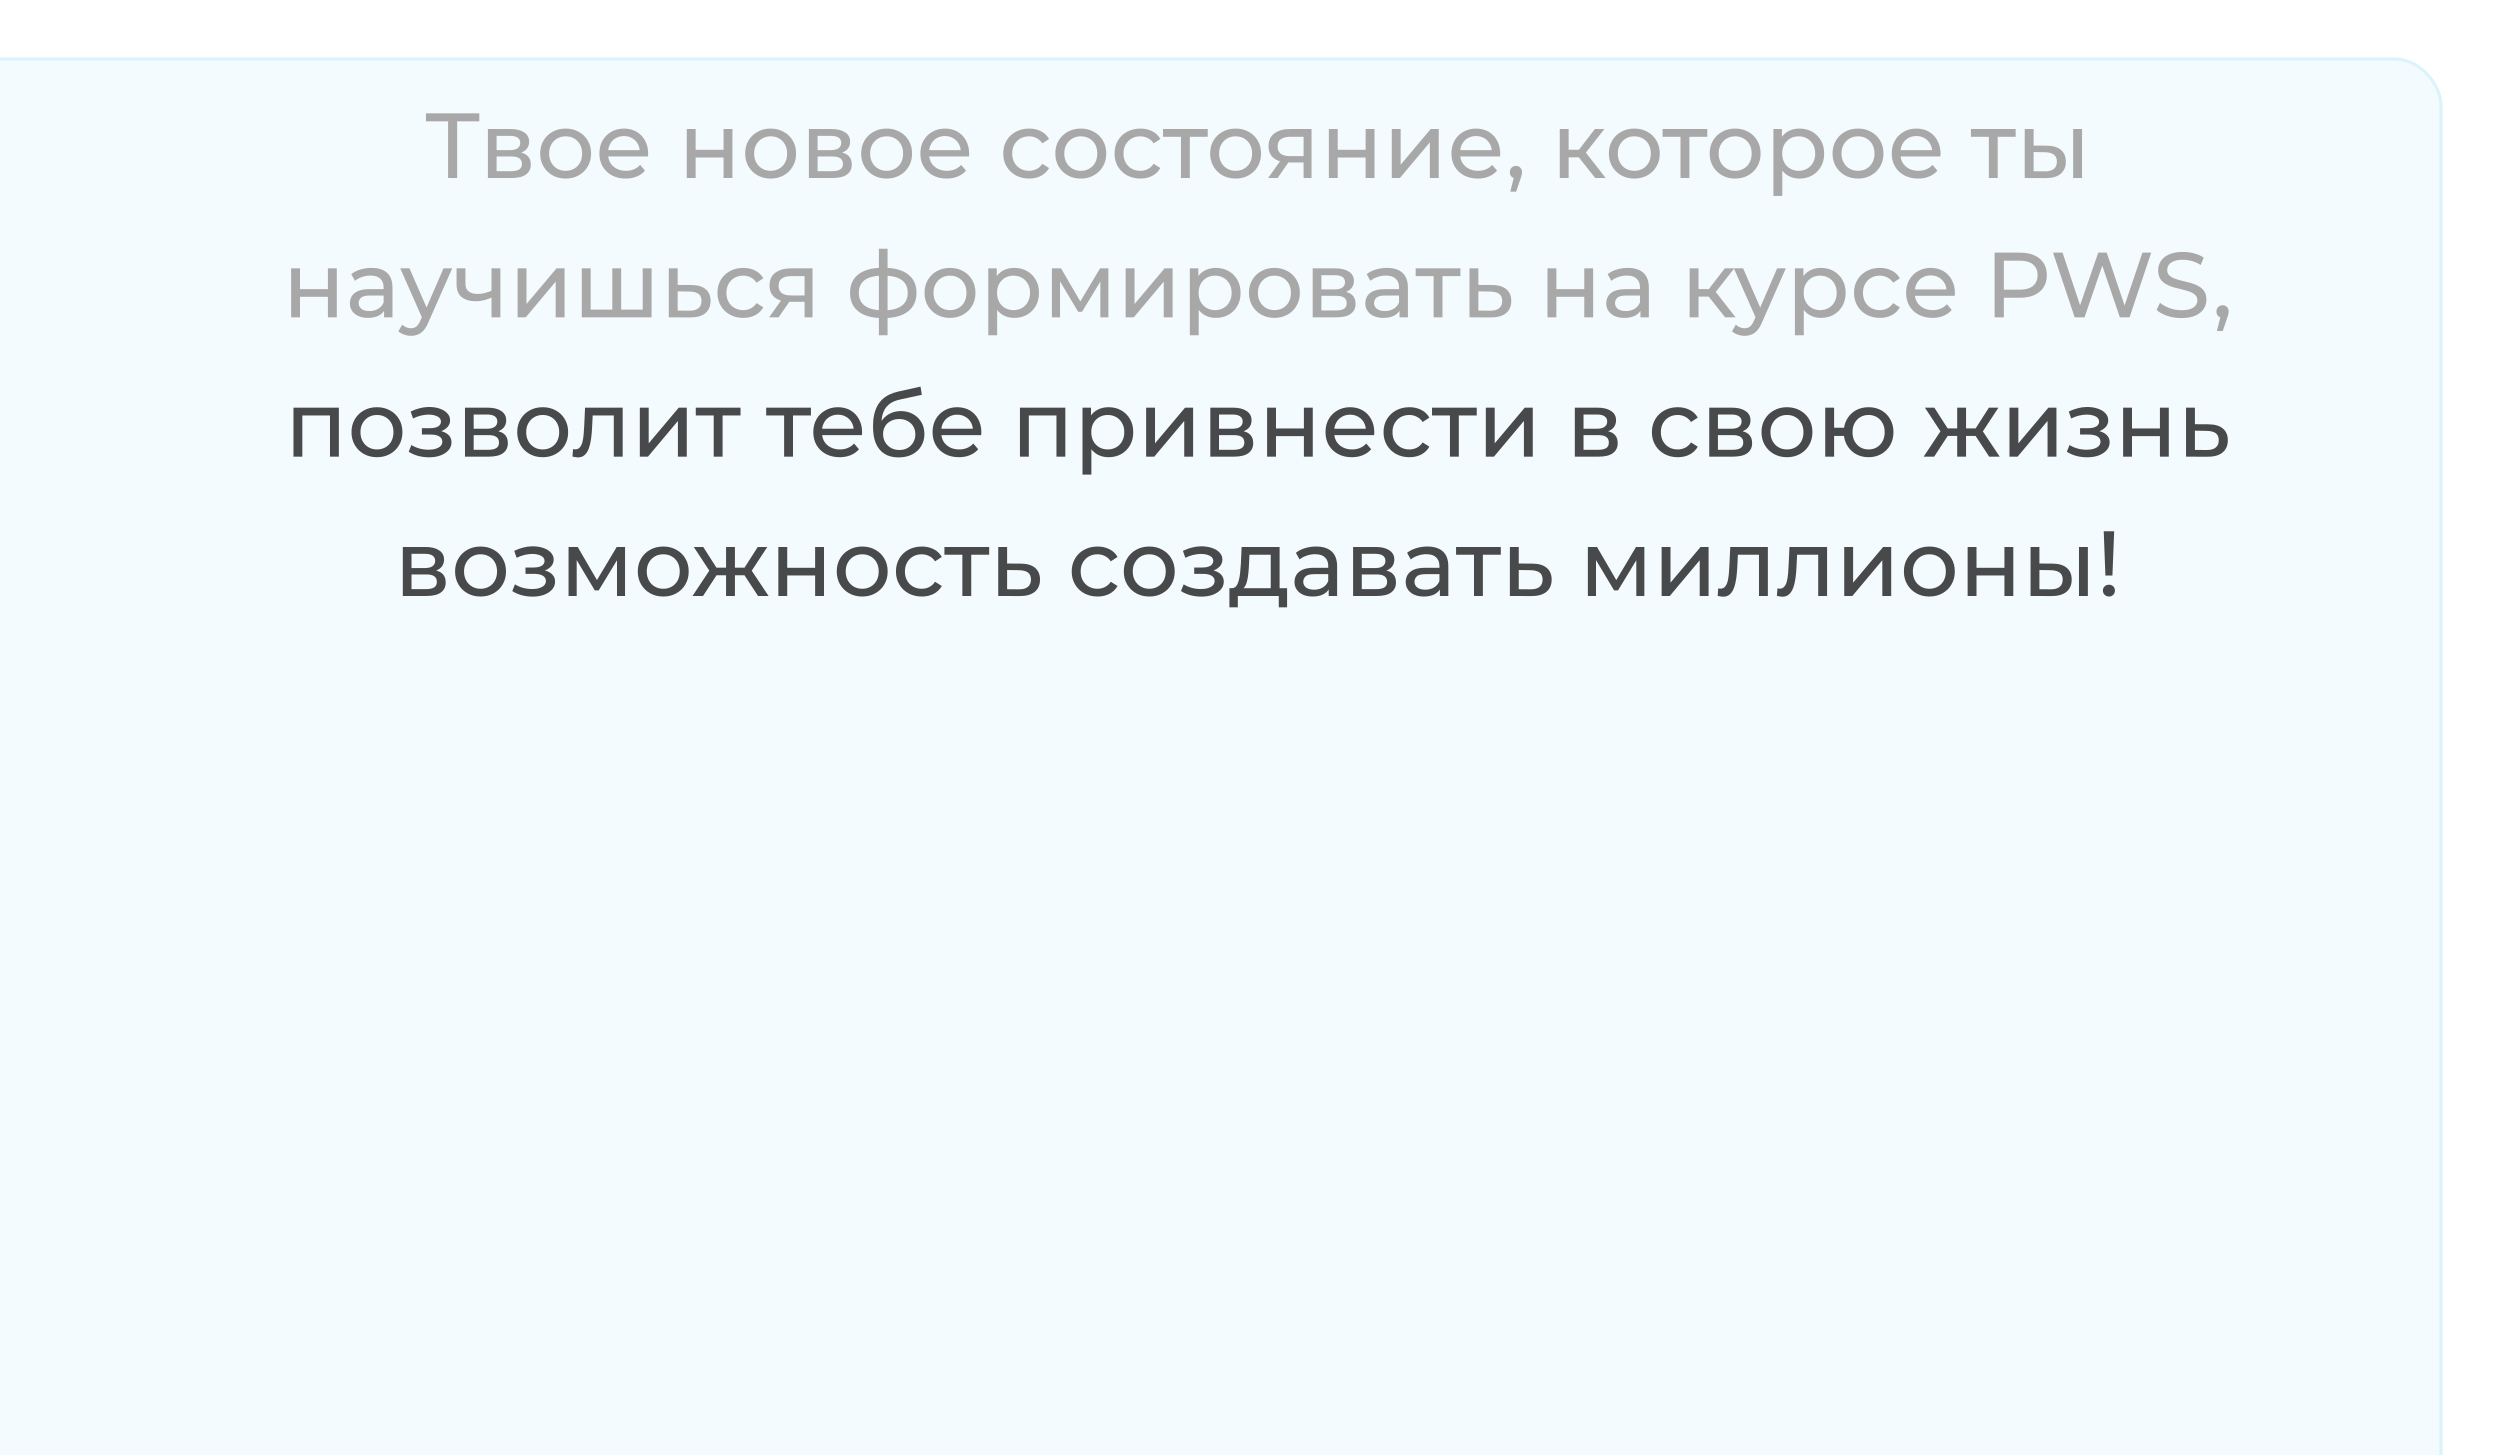 <?xml version="1.0" encoding="UTF-8"?> <svg xmlns="http://www.w3.org/2000/svg" width="323" height="188" viewBox="0 0 323 188" fill="none"> <g filter="url(#filter0_bi_2055_1690)"> <rect width="323" height="188" rx="6.225" fill="#23AFE4" fill-opacity="0.05"></rect> <rect x="0.208" y="0.208" width="322.585" height="187.585" rx="6.018" stroke="#7AD7EE" stroke-opacity="0.2" stroke-width="0.415"></rect> </g> <path d="M57.892 23V15.369L58.19 15.679H55.037V14.64H61.928V15.679H58.775L59.062 15.369V23H57.892ZM63.037 23V16.67H65.975C66.715 16.67 67.297 16.814 67.719 17.1C68.148 17.379 68.364 17.777 68.364 18.295C68.364 18.812 68.16 19.214 67.754 19.501C67.356 19.779 66.827 19.919 66.166 19.919L66.345 19.608C67.102 19.608 67.663 19.748 68.029 20.026C68.395 20.305 68.579 20.715 68.579 21.256C68.579 21.806 68.371 22.236 67.957 22.546C67.551 22.849 66.926 23 66.082 23H63.037ZM64.16 22.116H65.999C66.477 22.116 66.835 22.045 67.074 21.901C67.312 21.75 67.432 21.511 67.432 21.185C67.432 20.85 67.32 20.608 67.098 20.456C66.883 20.297 66.54 20.217 66.07 20.217H64.16V22.116ZM64.16 19.393H65.879C66.317 19.393 66.648 19.314 66.871 19.154C67.102 18.987 67.217 18.756 67.217 18.462C67.217 18.159 67.102 17.932 66.871 17.781C66.648 17.63 66.317 17.554 65.879 17.554H64.16V19.393ZM73.084 23.072C72.447 23.072 71.882 22.932 71.388 22.654C70.894 22.375 70.504 21.993 70.218 21.507C69.931 21.014 69.788 20.456 69.788 19.835C69.788 19.206 69.931 18.649 70.218 18.163C70.504 17.678 70.894 17.299 71.388 17.029C71.882 16.75 72.447 16.611 73.084 16.611C73.713 16.611 74.274 16.75 74.768 17.029C75.269 17.299 75.659 17.678 75.938 18.163C76.225 18.641 76.368 19.198 76.368 19.835C76.368 20.464 76.225 21.021 75.938 21.507C75.659 21.993 75.269 22.375 74.768 22.654C74.274 22.932 73.713 23.072 73.084 23.072ZM73.084 22.069C73.49 22.069 73.852 21.977 74.171 21.794C74.497 21.611 74.752 21.352 74.935 21.017C75.118 20.675 75.21 20.281 75.21 19.835C75.21 19.381 75.118 18.991 74.935 18.665C74.752 18.33 74.497 18.072 74.171 17.889C73.852 17.705 73.49 17.614 73.084 17.614C72.678 17.614 72.316 17.705 71.997 17.889C71.679 18.072 71.424 18.33 71.233 18.665C71.042 18.991 70.946 19.381 70.946 19.835C70.946 20.281 71.042 20.675 71.233 21.017C71.424 21.352 71.679 21.611 71.997 21.794C72.316 21.977 72.678 22.069 73.084 22.069ZM80.842 23.072C80.165 23.072 79.568 22.932 79.051 22.654C78.541 22.375 78.143 21.993 77.856 21.507C77.578 21.021 77.439 20.464 77.439 19.835C77.439 19.206 77.574 18.649 77.845 18.163C78.123 17.678 78.501 17.299 78.979 17.029C79.465 16.75 80.01 16.611 80.615 16.611C81.228 16.611 81.77 16.746 82.239 17.017C82.709 17.287 83.075 17.67 83.338 18.163C83.609 18.649 83.744 19.218 83.744 19.871C83.744 19.919 83.74 19.974 83.732 20.038C83.732 20.102 83.728 20.162 83.72 20.217H78.334V19.393H83.123L82.657 19.68C82.665 19.274 82.582 18.912 82.407 18.593C82.231 18.275 81.989 18.028 81.678 17.853C81.376 17.67 81.021 17.578 80.615 17.578C80.217 17.578 79.863 17.67 79.552 17.853C79.242 18.028 78.999 18.279 78.824 18.605C78.649 18.924 78.561 19.29 78.561 19.704V19.895C78.561 20.317 78.657 20.695 78.848 21.029C79.047 21.356 79.322 21.611 79.672 21.794C80.022 21.977 80.424 22.069 80.878 22.069C81.252 22.069 81.591 22.005 81.893 21.877C82.204 21.75 82.474 21.559 82.705 21.304L83.338 22.045C83.052 22.379 82.693 22.634 82.263 22.809C81.841 22.984 81.368 23.072 80.842 23.072ZM88.73 23V16.67H89.877V19.358H93.483V16.67H94.63V23H93.483V20.349H89.877V23H88.73ZM99.57 23.072C98.933 23.072 98.368 22.932 97.874 22.654C97.38 22.375 96.99 21.993 96.704 21.507C96.417 21.014 96.274 20.456 96.274 19.835C96.274 19.206 96.417 18.649 96.704 18.163C96.99 17.678 97.38 17.299 97.874 17.029C98.368 16.75 98.933 16.611 99.57 16.611C100.199 16.611 100.76 16.75 101.254 17.029C101.755 17.299 102.146 17.678 102.424 18.163C102.711 18.641 102.854 19.198 102.854 19.835C102.854 20.464 102.711 21.021 102.424 21.507C102.146 21.993 101.755 22.375 101.254 22.654C100.76 22.932 100.199 23.072 99.57 23.072ZM99.57 22.069C99.976 22.069 100.338 21.977 100.657 21.794C100.983 21.611 101.238 21.352 101.421 21.017C101.604 20.675 101.696 20.281 101.696 19.835C101.696 19.381 101.604 18.991 101.421 18.665C101.238 18.33 100.983 18.072 100.657 17.889C100.338 17.705 99.976 17.614 99.57 17.614C99.164 17.614 98.802 17.705 98.483 17.889C98.165 18.072 97.91 18.33 97.719 18.665C97.528 18.991 97.432 19.381 97.432 19.835C97.432 20.281 97.528 20.675 97.719 21.017C97.91 21.352 98.165 21.611 98.483 21.794C98.802 21.977 99.164 22.069 99.57 22.069ZM104.51 23V16.67H107.448C108.188 16.67 108.769 16.814 109.191 17.1C109.621 17.379 109.836 17.777 109.836 18.295C109.836 18.812 109.633 19.214 109.227 19.501C108.829 19.779 108.3 19.919 107.639 19.919L107.818 19.608C108.574 19.608 109.136 19.748 109.502 20.026C109.868 20.305 110.051 20.715 110.051 21.256C110.051 21.806 109.844 22.236 109.43 22.546C109.024 22.849 108.399 23 107.555 23H104.51ZM105.632 22.116H107.472C107.949 22.116 108.308 22.045 108.546 21.901C108.785 21.75 108.905 21.511 108.905 21.185C108.905 20.85 108.793 20.608 108.57 20.456C108.355 20.297 108.013 20.217 107.543 20.217H105.632V22.116ZM105.632 19.393H107.352C107.79 19.393 108.12 19.314 108.343 19.154C108.574 18.987 108.69 18.756 108.69 18.462C108.69 18.159 108.574 17.932 108.343 17.781C108.12 17.63 107.79 17.554 107.352 17.554H105.632V19.393ZM114.557 23.072C113.92 23.072 113.354 22.932 112.861 22.654C112.367 22.375 111.977 21.993 111.69 21.507C111.404 21.014 111.26 20.456 111.26 19.835C111.26 19.206 111.404 18.649 111.69 18.163C111.977 17.678 112.367 17.299 112.861 17.029C113.354 16.75 113.92 16.611 114.557 16.611C115.186 16.611 115.747 16.75 116.241 17.029C116.742 17.299 117.132 17.678 117.411 18.163C117.698 18.641 117.841 19.198 117.841 19.835C117.841 20.464 117.698 21.021 117.411 21.507C117.132 21.993 116.742 22.375 116.241 22.654C115.747 22.932 115.186 23.072 114.557 23.072ZM114.557 22.069C114.963 22.069 115.325 21.977 115.643 21.794C115.97 21.611 116.225 21.352 116.408 21.017C116.591 20.675 116.682 20.281 116.682 19.835C116.682 19.381 116.591 18.991 116.408 18.665C116.225 18.33 115.97 18.072 115.643 17.889C115.325 17.705 114.963 17.614 114.557 17.614C114.151 17.614 113.788 17.705 113.47 17.889C113.151 18.072 112.897 18.33 112.705 18.665C112.514 18.991 112.419 19.381 112.419 19.835C112.419 20.281 112.514 20.675 112.705 21.017C112.897 21.352 113.151 21.611 113.47 21.794C113.788 21.977 114.151 22.069 114.557 22.069ZM122.315 23.072C121.638 23.072 121.041 22.932 120.523 22.654C120.014 22.375 119.616 21.993 119.329 21.507C119.051 21.021 118.911 20.464 118.911 19.835C118.911 19.206 119.047 18.649 119.317 18.163C119.596 17.678 119.974 17.299 120.452 17.029C120.937 16.75 121.483 16.611 122.088 16.611C122.701 16.611 123.242 16.746 123.712 17.017C124.182 17.287 124.548 17.67 124.811 18.163C125.082 18.649 125.217 19.218 125.217 19.871C125.217 19.919 125.213 19.974 125.205 20.038C125.205 20.102 125.201 20.162 125.193 20.217H119.807V19.393H124.596L124.13 19.68C124.138 19.274 124.054 18.912 123.879 18.593C123.704 18.275 123.461 18.028 123.151 17.853C122.848 17.67 122.494 17.578 122.088 17.578C121.69 17.578 121.336 17.67 121.025 17.853C120.715 18.028 120.472 18.279 120.297 18.605C120.121 18.924 120.034 19.29 120.034 19.704V19.895C120.034 20.317 120.129 20.695 120.32 21.029C120.519 21.356 120.794 21.611 121.144 21.794C121.495 21.977 121.897 22.069 122.351 22.069C122.725 22.069 123.063 22.005 123.366 21.877C123.676 21.75 123.947 21.559 124.178 21.304L124.811 22.045C124.524 22.379 124.166 22.634 123.736 22.809C123.314 22.984 122.84 23.072 122.315 23.072ZM132.962 23.072C132.317 23.072 131.739 22.932 131.23 22.654C130.728 22.375 130.334 21.993 130.048 21.507C129.761 21.021 129.618 20.464 129.618 19.835C129.618 19.206 129.761 18.649 130.048 18.163C130.334 17.678 130.728 17.299 131.23 17.029C131.739 16.75 132.317 16.611 132.962 16.611C133.535 16.611 134.044 16.726 134.49 16.957C134.944 17.18 135.294 17.514 135.541 17.96L134.669 18.521C134.462 18.211 134.208 17.984 133.905 17.841C133.61 17.689 133.292 17.614 132.95 17.614C132.536 17.614 132.165 17.705 131.839 17.889C131.512 18.072 131.254 18.33 131.063 18.665C130.872 18.991 130.776 19.381 130.776 19.835C130.776 20.289 130.872 20.683 131.063 21.017C131.254 21.352 131.512 21.611 131.839 21.794C132.165 21.977 132.536 22.069 132.95 22.069C133.292 22.069 133.61 21.997 133.905 21.854C134.208 21.702 134.462 21.471 134.669 21.161L135.541 21.71C135.294 22.148 134.944 22.486 134.49 22.725C134.044 22.956 133.535 23.072 132.962 23.072ZM139.643 23.072C139.006 23.072 138.441 22.932 137.947 22.654C137.454 22.375 137.064 21.993 136.777 21.507C136.49 21.014 136.347 20.456 136.347 19.835C136.347 19.206 136.49 18.649 136.777 18.163C137.064 17.678 137.454 17.299 137.947 17.029C138.441 16.75 139.006 16.611 139.643 16.611C140.272 16.611 140.833 16.75 141.327 17.029C141.829 17.299 142.219 17.678 142.497 18.163C142.784 18.641 142.927 19.198 142.927 19.835C142.927 20.464 142.784 21.021 142.497 21.507C142.219 21.993 141.829 22.375 141.327 22.654C140.833 22.932 140.272 23.072 139.643 23.072ZM139.643 22.069C140.049 22.069 140.411 21.977 140.73 21.794C141.056 21.611 141.311 21.352 141.494 21.017C141.677 20.675 141.769 20.281 141.769 19.835C141.769 19.381 141.677 18.991 141.494 18.665C141.311 18.33 141.056 18.072 140.73 17.889C140.411 17.705 140.049 17.614 139.643 17.614C139.237 17.614 138.875 17.705 138.556 17.889C138.238 18.072 137.983 18.33 137.792 18.665C137.601 18.991 137.505 19.381 137.505 19.835C137.505 20.281 137.601 20.675 137.792 21.017C137.983 21.352 138.238 21.611 138.556 21.794C138.875 21.977 139.237 22.069 139.643 22.069ZM147.342 23.072C146.697 23.072 146.12 22.932 145.61 22.654C145.108 22.375 144.714 21.993 144.428 21.507C144.141 21.021 143.998 20.464 143.998 19.835C143.998 19.206 144.141 18.649 144.428 18.163C144.714 17.678 145.108 17.299 145.61 17.029C146.12 16.75 146.697 16.611 147.342 16.611C147.915 16.611 148.424 16.726 148.87 16.957C149.324 17.18 149.674 17.514 149.921 17.96L149.049 18.521C148.842 18.211 148.588 17.984 148.285 17.841C147.991 17.689 147.672 17.614 147.33 17.614C146.916 17.614 146.545 17.705 146.219 17.889C145.893 18.072 145.634 18.33 145.443 18.665C145.252 18.991 145.156 19.381 145.156 19.835C145.156 20.289 145.252 20.683 145.443 21.017C145.634 21.352 145.893 21.611 146.219 21.794C146.545 21.977 146.916 22.069 147.33 22.069C147.672 22.069 147.991 21.997 148.285 21.854C148.588 21.702 148.842 21.471 149.049 21.161L149.921 21.71C149.674 22.148 149.324 22.486 148.87 22.725C148.424 22.956 147.915 23.072 147.342 23.072ZM152.578 23V17.375L152.865 17.674H150.261V16.67H156.041V17.674H153.45L153.724 17.375V23H152.578ZM159.645 23.072C159.008 23.072 158.443 22.932 157.949 22.654C157.455 22.375 157.065 21.993 156.779 21.507C156.492 21.014 156.349 20.456 156.349 19.835C156.349 19.206 156.492 18.649 156.779 18.163C157.065 17.678 157.455 17.299 157.949 17.029C158.443 16.75 159.008 16.611 159.645 16.611C160.274 16.611 160.835 16.75 161.329 17.029C161.83 17.299 162.22 17.678 162.499 18.163C162.786 18.641 162.929 19.198 162.929 19.835C162.929 20.464 162.786 21.021 162.499 21.507C162.22 21.993 161.83 22.375 161.329 22.654C160.835 22.932 160.274 23.072 159.645 23.072ZM159.645 22.069C160.051 22.069 160.413 21.977 160.732 21.794C161.058 21.611 161.313 21.352 161.496 21.017C161.679 20.675 161.771 20.281 161.771 19.835C161.771 19.381 161.679 18.991 161.496 18.665C161.313 18.33 161.058 18.072 160.732 17.889C160.413 17.705 160.051 17.614 159.645 17.614C159.239 17.614 158.876 17.705 158.558 17.889C158.239 18.072 157.985 18.33 157.794 18.665C157.603 18.991 157.507 19.381 157.507 19.835C157.507 20.281 157.603 20.675 157.794 21.017C157.985 21.352 158.239 21.611 158.558 21.794C158.876 21.977 159.239 22.069 159.645 22.069ZM168.423 23V20.779L168.602 20.994H166.584C165.74 20.994 165.079 20.814 164.601 20.456C164.132 20.098 163.897 19.576 163.897 18.892C163.897 18.159 164.148 17.606 164.649 17.232C165.159 16.858 165.836 16.67 166.68 16.67H169.45V23H168.423ZM163.837 23L165.557 20.576H166.739L165.067 23H163.837ZM168.423 20.42V17.351L168.602 17.674H166.715C166.19 17.674 165.784 17.773 165.497 17.972C165.211 18.163 165.067 18.482 165.067 18.928C165.067 19.756 165.601 20.17 166.668 20.17H168.602L168.423 20.42ZM171.687 23V16.67H172.834V19.358H176.44V16.67H177.587V23H176.44V20.349H172.834V23H171.687ZM179.816 23V16.67H180.963V21.28L184.844 16.67H185.883V23H184.736V18.39L180.867 23H179.816ZM190.927 23.072C190.25 23.072 189.653 22.932 189.135 22.654C188.626 22.375 188.228 21.993 187.941 21.507C187.662 21.021 187.523 20.464 187.523 19.835C187.523 19.206 187.658 18.649 187.929 18.163C188.208 17.678 188.586 17.299 189.064 17.029C189.549 16.75 190.095 16.611 190.7 16.611C191.313 16.611 191.854 16.746 192.324 17.017C192.794 17.287 193.16 17.67 193.423 18.163C193.693 18.649 193.829 19.218 193.829 19.871C193.829 19.919 193.825 19.974 193.817 20.038C193.817 20.102 193.813 20.162 193.805 20.217H188.419V19.393H193.208L192.742 19.68C192.75 19.274 192.666 18.912 192.491 18.593C192.316 18.275 192.073 18.028 191.763 17.853C191.46 17.67 191.106 17.578 190.7 17.578C190.302 17.578 189.947 17.67 189.637 17.853C189.326 18.028 189.084 18.279 188.908 18.605C188.733 18.924 188.646 19.29 188.646 19.704V19.895C188.646 20.317 188.741 20.695 188.932 21.029C189.131 21.356 189.406 21.611 189.756 21.794C190.107 21.977 190.509 22.069 190.963 22.069C191.337 22.069 191.675 22.005 191.978 21.877C192.288 21.75 192.559 21.559 192.79 21.304L193.423 22.045C193.136 22.379 192.778 22.634 192.348 22.809C191.926 22.984 191.452 23.072 190.927 23.072ZM195.13 24.767L195.727 22.355L195.882 23.048C195.651 23.048 195.456 22.976 195.297 22.833C195.146 22.689 195.07 22.494 195.07 22.248C195.07 22.009 195.146 21.814 195.297 21.662C195.456 21.511 195.647 21.436 195.87 21.436C196.101 21.436 196.288 21.515 196.431 21.674C196.575 21.826 196.646 22.017 196.646 22.248C196.646 22.327 196.638 22.407 196.622 22.486C196.615 22.558 196.595 22.646 196.563 22.749C196.539 22.845 196.499 22.964 196.443 23.108L195.882 24.767H195.13ZM206.106 23L203.658 19.919L204.602 19.346L207.456 23H206.106ZM201.52 23V16.67H202.667V23H201.52ZM202.321 20.325V19.346H204.411V20.325H202.321ZM204.697 19.967L203.634 19.823L206.059 16.67H207.289L204.697 19.967ZM211.159 23.072C210.522 23.072 209.957 22.932 209.463 22.654C208.97 22.375 208.579 21.993 208.293 21.507C208.006 21.014 207.863 20.456 207.863 19.835C207.863 19.206 208.006 18.649 208.293 18.163C208.579 17.678 208.97 17.299 209.463 17.029C209.957 16.75 210.522 16.611 211.159 16.611C211.788 16.611 212.349 16.75 212.843 17.029C213.345 17.299 213.735 17.678 214.013 18.163C214.3 18.641 214.443 19.198 214.443 19.835C214.443 20.464 214.3 21.021 214.013 21.507C213.735 21.993 213.345 22.375 212.843 22.654C212.349 22.932 211.788 23.072 211.159 23.072ZM211.159 22.069C211.565 22.069 211.927 21.977 212.246 21.794C212.572 21.611 212.827 21.352 213.01 21.017C213.193 20.675 213.285 20.281 213.285 19.835C213.285 19.381 213.193 18.991 213.01 18.665C212.827 18.33 212.572 18.072 212.246 17.889C211.927 17.705 211.565 17.614 211.159 17.614C210.753 17.614 210.391 17.705 210.072 17.889C209.754 18.072 209.499 18.33 209.308 18.665C209.117 18.991 209.021 19.381 209.021 19.835C209.021 20.281 209.117 20.675 209.308 21.017C209.499 21.352 209.754 21.611 210.072 21.794C210.391 21.977 210.753 22.069 211.159 22.069ZM217.12 23V17.375L217.406 17.674H214.803V16.67H220.583V17.674H217.991L218.266 17.375V23H217.12ZM224.186 23.072C223.549 23.072 222.984 22.932 222.49 22.654C221.997 22.375 221.607 21.993 221.32 21.507C221.033 21.014 220.89 20.456 220.89 19.835C220.89 19.206 221.033 18.649 221.32 18.163C221.607 17.678 221.997 17.299 222.49 17.029C222.984 16.75 223.549 16.611 224.186 16.611C224.815 16.611 225.377 16.75 225.87 17.029C226.372 17.299 226.762 17.678 227.041 18.163C227.327 18.641 227.471 19.198 227.471 19.835C227.471 20.464 227.327 21.021 227.041 21.507C226.762 21.993 226.372 22.375 225.87 22.654C225.377 22.932 224.815 23.072 224.186 23.072ZM224.186 22.069C224.592 22.069 224.955 21.977 225.273 21.794C225.6 21.611 225.854 21.352 226.037 21.017C226.221 20.675 226.312 20.281 226.312 19.835C226.312 19.381 226.221 18.991 226.037 18.665C225.854 18.33 225.6 18.072 225.273 17.889C224.955 17.705 224.592 17.614 224.186 17.614C223.78 17.614 223.418 17.705 223.1 17.889C222.781 18.072 222.526 18.33 222.335 18.665C222.144 18.991 222.049 19.381 222.049 19.835C222.049 20.281 222.144 20.675 222.335 21.017C222.526 21.352 222.781 21.611 223.1 21.794C223.418 21.977 223.78 22.069 224.186 22.069ZM232.482 23.072C231.956 23.072 231.475 22.952 231.037 22.713C230.607 22.467 230.261 22.104 229.998 21.627C229.743 21.149 229.616 20.552 229.616 19.835C229.616 19.119 229.739 18.521 229.986 18.044C230.241 17.566 230.583 17.208 231.013 16.969C231.451 16.73 231.941 16.611 232.482 16.611C233.103 16.611 233.652 16.746 234.13 17.017C234.608 17.287 234.986 17.666 235.265 18.151C235.543 18.629 235.683 19.19 235.683 19.835C235.683 20.48 235.543 21.045 235.265 21.531C234.986 22.017 234.608 22.395 234.13 22.666C233.652 22.936 233.103 23.072 232.482 23.072ZM229.126 25.317V16.67H230.225V18.378L230.153 19.847L230.273 21.316V25.317H229.126ZM232.386 22.069C232.792 22.069 233.155 21.977 233.473 21.794C233.8 21.611 234.054 21.352 234.238 21.017C234.429 20.675 234.524 20.281 234.524 19.835C234.524 19.381 234.429 18.991 234.238 18.665C234.054 18.33 233.8 18.072 233.473 17.889C233.155 17.705 232.792 17.614 232.386 17.614C231.988 17.614 231.626 17.705 231.3 17.889C230.981 18.072 230.726 18.33 230.535 18.665C230.352 18.991 230.261 19.381 230.261 19.835C230.261 20.281 230.352 20.675 230.535 21.017C230.726 21.352 230.981 21.611 231.3 21.794C231.626 21.977 231.988 22.069 232.386 22.069ZM240.059 23.072C239.422 23.072 238.857 22.932 238.363 22.654C237.87 22.375 237.48 21.993 237.193 21.507C236.906 21.014 236.763 20.456 236.763 19.835C236.763 19.206 236.906 18.649 237.193 18.163C237.48 17.678 237.87 17.299 238.363 17.029C238.857 16.75 239.422 16.611 240.059 16.611C240.688 16.611 241.25 16.75 241.743 17.029C242.245 17.299 242.635 17.678 242.914 18.163C243.2 18.641 243.344 19.198 243.344 19.835C243.344 20.464 243.2 21.021 242.914 21.507C242.635 21.993 242.245 22.375 241.743 22.654C241.25 22.932 240.688 23.072 240.059 23.072ZM240.059 22.069C240.465 22.069 240.828 21.977 241.146 21.794C241.472 21.611 241.727 21.352 241.91 21.017C242.094 20.675 242.185 20.281 242.185 19.835C242.185 19.381 242.094 18.991 241.91 18.665C241.727 18.33 241.472 18.072 241.146 17.889C240.828 17.705 240.465 17.614 240.059 17.614C239.653 17.614 239.291 17.705 238.973 17.889C238.654 18.072 238.399 18.33 238.208 18.665C238.017 18.991 237.922 19.381 237.922 19.835C237.922 20.281 238.017 20.675 238.208 21.017C238.399 21.352 238.654 21.611 238.973 21.794C239.291 21.977 239.653 22.069 240.059 22.069ZM247.818 23.072C247.141 23.072 246.544 22.932 246.026 22.654C245.517 22.375 245.118 21.993 244.832 21.507C244.553 21.021 244.414 20.464 244.414 19.835C244.414 19.206 244.549 18.649 244.82 18.163C245.099 17.678 245.477 17.299 245.954 17.029C246.44 16.75 246.986 16.611 247.591 16.611C248.204 16.611 248.745 16.746 249.215 17.017C249.685 17.287 250.051 17.67 250.314 18.163C250.584 18.649 250.72 19.218 250.72 19.871C250.72 19.919 250.716 19.974 250.708 20.038C250.708 20.102 250.704 20.162 250.696 20.217H245.31V19.393H250.099L249.633 19.68C249.641 19.274 249.557 18.912 249.382 18.593C249.207 18.275 248.964 18.028 248.654 17.853C248.351 17.67 247.997 17.578 247.591 17.578C247.193 17.578 246.838 17.67 246.528 17.853C246.217 18.028 245.974 18.279 245.799 18.605C245.624 18.924 245.536 19.29 245.536 19.704V19.895C245.536 20.317 245.632 20.695 245.823 21.029C246.022 21.356 246.297 21.611 246.647 21.794C246.997 21.977 247.4 22.069 247.853 22.069C248.228 22.069 248.566 22.005 248.868 21.877C249.179 21.75 249.45 21.559 249.681 21.304L250.314 22.045C250.027 22.379 249.669 22.634 249.239 22.809C248.817 22.984 248.343 23.072 247.818 23.072ZM256.959 23V17.375L257.246 17.674H254.643V16.67H260.423V17.674H257.831L258.106 17.375V23H256.959ZM267.853 23V16.67H269V23H267.853ZM264.449 18.82C265.254 18.828 265.863 19.011 266.277 19.369C266.699 19.728 266.91 20.233 266.91 20.886C266.91 21.571 266.679 22.1 266.217 22.474C265.763 22.841 265.11 23.02 264.258 23.012L261.595 23V16.67H262.742V18.808L264.449 18.82ZM264.175 22.14C264.684 22.148 265.074 22.045 265.345 21.83C265.616 21.615 265.751 21.296 265.751 20.874C265.751 20.46 265.616 20.158 265.345 19.967C265.082 19.776 264.692 19.676 264.175 19.668L262.742 19.644V22.128L264.175 22.14ZM37.612 41V34.67H38.759V37.358H42.365V34.67H43.512V41H42.365V38.349H38.759V41H37.612ZM49.623 41V39.662L49.563 39.412V37.131C49.563 36.645 49.42 36.271 49.133 36.008C48.854 35.737 48.432 35.602 47.867 35.602C47.493 35.602 47.127 35.666 46.768 35.793C46.41 35.912 46.108 36.076 45.861 36.283L45.383 35.423C45.709 35.16 46.099 34.961 46.553 34.826C47.015 34.682 47.497 34.611 47.998 34.611C48.866 34.611 49.535 34.822 50.005 35.244C50.474 35.666 50.709 36.31 50.709 37.178V41H49.623ZM47.545 41.072C47.075 41.072 46.661 40.992 46.303 40.833C45.952 40.674 45.681 40.455 45.49 40.176C45.299 39.889 45.204 39.567 45.204 39.209C45.204 38.866 45.283 38.556 45.443 38.277C45.61 37.998 45.877 37.776 46.243 37.608C46.617 37.441 47.119 37.358 47.748 37.358H49.754V38.181H47.795C47.222 38.181 46.836 38.277 46.637 38.468C46.438 38.659 46.338 38.89 46.338 39.161C46.338 39.471 46.462 39.722 46.709 39.913C46.955 40.096 47.298 40.188 47.736 40.188C48.166 40.188 48.54 40.092 48.858 39.901C49.185 39.71 49.42 39.431 49.563 39.065L49.79 39.853C49.639 40.228 49.372 40.526 48.99 40.749C48.608 40.964 48.126 41.072 47.545 41.072ZM53.096 43.389C52.794 43.389 52.499 43.337 52.213 43.233C51.926 43.138 51.679 42.994 51.472 42.803L51.962 41.944C52.121 42.095 52.296 42.21 52.487 42.29C52.678 42.369 52.881 42.409 53.096 42.409C53.375 42.409 53.606 42.338 53.789 42.194C53.972 42.051 54.143 41.796 54.303 41.43L54.697 40.558L54.816 40.415L57.3 34.67H58.423L55.353 41.633C55.17 42.079 54.963 42.429 54.733 42.684C54.51 42.939 54.263 43.118 53.992 43.221C53.721 43.333 53.423 43.389 53.096 43.389ZM54.601 41.203L51.711 34.67H52.905L55.365 40.307L54.601 41.203ZM63.585 38.408C63.251 38.568 62.905 38.695 62.546 38.791C62.196 38.878 61.834 38.922 61.46 38.922C60.695 38.922 60.09 38.743 59.644 38.385C59.206 38.026 58.987 37.473 58.987 36.724V34.67H60.134V36.653C60.134 37.107 60.273 37.441 60.552 37.656C60.839 37.871 61.221 37.978 61.699 37.978C62.001 37.978 62.312 37.939 62.63 37.859C62.956 37.779 63.275 37.668 63.585 37.525V38.408ZM63.502 41V34.67H64.648V41H63.502ZM66.874 41V34.67H68.021V39.28L71.902 34.67H72.941V41H71.794V36.39L67.925 41H66.874ZM79.37 39.997L79.107 40.295V34.67H80.254V40.295L79.967 39.997H83.311L83.037 40.295V34.67H84.183V41H75.166V34.67H76.313V40.295L76.038 39.997H79.37ZM89.335 36.82C90.139 36.828 90.752 37.011 91.174 37.369C91.596 37.728 91.807 38.233 91.807 38.886C91.807 39.571 91.576 40.1 91.115 40.474C90.653 40.841 90 41.02 89.156 41.012L86.409 41V34.67H87.556V36.808L89.335 36.82ZM89.061 40.14C89.578 40.148 89.968 40.045 90.231 39.83C90.501 39.615 90.637 39.296 90.637 38.874C90.637 38.46 90.505 38.158 90.243 37.967C89.98 37.776 89.586 37.676 89.061 37.668L87.556 37.644V40.128L89.061 40.14ZM96.037 41.072C95.392 41.072 94.815 40.932 94.306 40.654C93.804 40.375 93.41 39.993 93.123 39.507C92.837 39.022 92.693 38.464 92.693 37.835C92.693 37.206 92.837 36.649 93.123 36.163C93.41 35.678 93.804 35.299 94.306 35.029C94.815 34.75 95.392 34.611 96.037 34.611C96.611 34.611 97.12 34.726 97.566 34.957C98.02 35.18 98.37 35.514 98.617 35.96L97.745 36.522C97.538 36.211 97.283 35.984 96.981 35.841C96.686 35.69 96.368 35.614 96.025 35.614C95.611 35.614 95.241 35.705 94.915 35.889C94.588 36.072 94.329 36.33 94.138 36.665C93.947 36.991 93.852 37.381 93.852 37.835C93.852 38.289 93.947 38.683 94.138 39.017C94.329 39.352 94.588 39.611 94.915 39.794C95.241 39.977 95.611 40.069 96.025 40.069C96.368 40.069 96.686 39.997 96.981 39.853C97.283 39.702 97.538 39.471 97.745 39.161L98.617 39.71C98.37 40.148 98.02 40.486 97.566 40.725C97.12 40.956 96.611 41.072 96.037 41.072ZM103.952 41V38.779L104.131 38.994H102.112C101.268 38.994 100.608 38.815 100.13 38.456C99.66 38.098 99.425 37.576 99.425 36.892C99.425 36.159 99.676 35.606 100.178 35.232C100.687 34.858 101.364 34.67 102.208 34.67H104.979V41H103.952ZM99.366 41L101.085 38.576H102.268L100.596 41H99.366ZM103.952 38.42V35.351L104.131 35.674H102.244C101.718 35.674 101.312 35.773 101.026 35.972C100.739 36.163 100.596 36.482 100.596 36.928C100.596 37.756 101.129 38.17 102.196 38.17H104.131L103.952 38.42ZM114.197 41.096C114.189 41.096 114.161 41.096 114.113 41.096C114.073 41.096 114.033 41.096 113.994 41.096C113.954 41.096 113.93 41.096 113.922 41.096C112.624 41.08 111.617 40.793 110.9 40.236C110.184 39.67 109.826 38.866 109.826 37.823C109.826 36.788 110.184 35.996 110.9 35.447C111.625 34.889 112.644 34.607 113.958 34.599C113.974 34.599 113.998 34.599 114.029 34.599C114.069 34.599 114.105 34.599 114.137 34.599C114.177 34.599 114.201 34.599 114.209 34.599C115.538 34.599 116.569 34.877 117.302 35.435C118.042 35.992 118.412 36.788 118.412 37.823C118.412 38.874 118.042 39.682 117.302 40.248C116.561 40.813 115.526 41.096 114.197 41.096ZM114.173 40.092C114.865 40.092 115.439 40.005 115.892 39.83C116.354 39.654 116.701 39.4 116.932 39.065C117.162 38.731 117.278 38.317 117.278 37.823C117.278 37.338 117.162 36.931 116.932 36.605C116.701 36.279 116.354 36.032 115.892 35.865C115.439 35.697 114.865 35.614 114.173 35.614C114.157 35.614 114.125 35.614 114.077 35.614C114.029 35.614 114.002 35.614 113.994 35.614C113.317 35.614 112.752 35.701 112.298 35.877C111.852 36.044 111.518 36.291 111.295 36.617C111.072 36.944 110.96 37.346 110.96 37.823C110.96 38.309 111.072 38.719 111.295 39.053C111.525 39.388 111.864 39.642 112.31 39.818C112.764 39.993 113.325 40.084 113.994 40.092C114.01 40.092 114.037 40.092 114.077 40.092C114.125 40.092 114.157 40.092 114.173 40.092ZM113.552 43.317V32.139H114.674V43.317H113.552ZM122.744 41.072C122.107 41.072 121.542 40.932 121.048 40.654C120.554 40.375 120.164 39.993 119.878 39.507C119.591 39.014 119.448 38.456 119.448 37.835C119.448 37.206 119.591 36.649 119.878 36.163C120.164 35.678 120.554 35.299 121.048 35.029C121.542 34.75 122.107 34.611 122.744 34.611C123.373 34.611 123.934 34.75 124.428 35.029C124.929 35.299 125.319 35.678 125.598 36.163C125.885 36.641 126.028 37.198 126.028 37.835C126.028 38.464 125.885 39.022 125.598 39.507C125.319 39.993 124.929 40.375 124.428 40.654C123.934 40.932 123.373 41.072 122.744 41.072ZM122.744 40.069C123.15 40.069 123.512 39.977 123.831 39.794C124.157 39.611 124.412 39.352 124.595 39.017C124.778 38.675 124.87 38.281 124.87 37.835C124.87 37.381 124.778 36.991 124.595 36.665C124.412 36.33 124.157 36.072 123.831 35.889C123.512 35.705 123.15 35.614 122.744 35.614C122.338 35.614 121.976 35.705 121.657 35.889C121.339 36.072 121.084 36.33 120.893 36.665C120.702 36.991 120.606 37.381 120.606 37.835C120.606 38.281 120.702 38.675 120.893 39.017C121.084 39.352 121.339 39.611 121.657 39.794C121.976 39.977 122.338 40.069 122.744 40.069ZM131.039 41.072C130.514 41.072 130.032 40.952 129.594 40.713C129.164 40.467 128.818 40.104 128.555 39.627C128.301 39.149 128.173 38.552 128.173 37.835C128.173 37.119 128.297 36.522 128.543 36.044C128.798 35.566 129.141 35.208 129.571 34.969C130.008 34.73 130.498 34.611 131.039 34.611C131.661 34.611 132.21 34.746 132.688 35.017C133.165 35.287 133.543 35.666 133.822 36.151C134.101 36.629 134.24 37.19 134.24 37.835C134.24 38.48 134.101 39.045 133.822 39.531C133.543 40.017 133.165 40.395 132.688 40.666C132.21 40.936 131.661 41.072 131.039 41.072ZM127.684 43.317V34.67H128.782V36.378L128.711 37.847L128.83 39.316V43.317H127.684ZM130.944 40.069C131.35 40.069 131.712 39.977 132.031 39.794C132.357 39.611 132.612 39.352 132.795 39.017C132.986 38.675 133.082 38.281 133.082 37.835C133.082 37.381 132.986 36.991 132.795 36.665C132.612 36.33 132.357 36.072 132.031 35.889C131.712 35.705 131.35 35.614 130.944 35.614C130.546 35.614 130.184 35.705 129.857 35.889C129.539 36.072 129.284 36.33 129.093 36.665C128.91 36.991 128.818 37.381 128.818 37.835C128.818 38.281 128.91 38.675 129.093 39.017C129.284 39.352 129.539 39.611 129.857 39.794C130.184 39.977 130.546 40.069 130.944 40.069ZM135.906 41V34.67H137.088L139.811 39.352H139.333L142.128 34.67H143.203V41H142.164V35.96L142.355 36.068L139.799 40.283H139.298L136.73 35.984L136.957 35.936V41H135.906ZM145.434 41V34.67H146.581V39.28L150.462 34.67H151.501V41H150.355V36.39L146.485 41H145.434ZM157.082 41.072C156.557 41.072 156.075 40.952 155.637 40.713C155.207 40.467 154.861 40.104 154.598 39.627C154.344 39.149 154.216 38.552 154.216 37.835C154.216 37.119 154.34 36.522 154.586 36.044C154.841 35.566 155.183 35.208 155.613 34.969C156.051 34.73 156.541 34.611 157.082 34.611C157.703 34.611 158.253 34.746 158.73 35.017C159.208 35.287 159.586 35.666 159.865 36.151C160.144 36.629 160.283 37.19 160.283 37.835C160.283 38.48 160.144 39.045 159.865 39.531C159.586 40.017 159.208 40.395 158.73 40.666C158.253 40.936 157.703 41.072 157.082 41.072ZM153.726 43.317V34.67H154.825V36.378L154.754 37.847L154.873 39.316V43.317H153.726ZM156.987 40.069C157.393 40.069 157.755 39.977 158.074 39.794C158.4 39.611 158.655 39.352 158.838 39.017C159.029 38.675 159.125 38.281 159.125 37.835C159.125 37.381 159.029 36.991 158.838 36.665C158.655 36.33 158.4 36.072 158.074 35.889C157.755 35.705 157.393 35.614 156.987 35.614C156.589 35.614 156.226 35.705 155.9 35.889C155.582 36.072 155.327 36.33 155.136 36.665C154.953 36.991 154.861 37.381 154.861 37.835C154.861 38.281 154.953 38.675 155.136 39.017C155.327 39.352 155.582 39.611 155.9 39.794C156.226 39.977 156.589 40.069 156.987 40.069ZM164.66 41.072C164.023 41.072 163.457 40.932 162.964 40.654C162.47 40.375 162.08 39.993 161.793 39.507C161.507 39.014 161.364 38.456 161.364 37.835C161.364 37.206 161.507 36.649 161.793 36.163C162.08 35.678 162.47 35.299 162.964 35.029C163.457 34.75 164.023 34.611 164.66 34.611C165.289 34.611 165.85 34.75 166.344 35.029C166.845 35.299 167.235 35.678 167.514 36.163C167.801 36.641 167.944 37.198 167.944 37.835C167.944 38.464 167.801 39.022 167.514 39.507C167.235 39.993 166.845 40.375 166.344 40.654C165.85 40.932 165.289 41.072 164.66 41.072ZM164.66 40.069C165.066 40.069 165.428 39.977 165.746 39.794C166.073 39.611 166.328 39.352 166.511 39.017C166.694 38.675 166.785 38.281 166.785 37.835C166.785 37.381 166.694 36.991 166.511 36.665C166.328 36.33 166.073 36.072 165.746 35.889C165.428 35.705 165.066 35.614 164.66 35.614C164.254 35.614 163.891 35.705 163.573 35.889C163.254 36.072 163 36.33 162.809 36.665C162.618 36.991 162.522 37.381 162.522 37.835C162.522 38.281 162.618 38.675 162.809 39.017C163 39.352 163.254 39.611 163.573 39.794C163.891 39.977 164.254 40.069 164.66 40.069ZM169.599 41V34.67H172.537C173.278 34.67 173.859 34.814 174.281 35.1C174.711 35.379 174.926 35.777 174.926 36.295C174.926 36.812 174.723 37.214 174.317 37.501C173.919 37.779 173.389 37.919 172.728 37.919L172.908 37.608C173.664 37.608 174.225 37.748 174.592 38.026C174.958 38.305 175.141 38.715 175.141 39.256C175.141 39.806 174.934 40.236 174.52 40.546C174.114 40.849 173.489 41 172.645 41H169.599ZM170.722 40.116H172.561C173.039 40.116 173.397 40.045 173.636 39.901C173.875 39.75 173.994 39.511 173.994 39.185C173.994 38.85 173.883 38.608 173.66 38.456C173.445 38.297 173.103 38.217 172.633 38.217H170.722V40.116ZM170.722 37.393H172.442C172.88 37.393 173.21 37.314 173.433 37.154C173.664 36.987 173.779 36.756 173.779 36.462C173.779 36.159 173.664 35.932 173.433 35.781C173.21 35.63 172.88 35.554 172.442 35.554H170.722V37.393ZM180.817 41V39.662L180.757 39.412V37.131C180.757 36.645 180.614 36.271 180.327 36.008C180.048 35.737 179.626 35.602 179.061 35.602C178.687 35.602 178.321 35.666 177.962 35.793C177.604 35.912 177.302 36.076 177.055 36.283L176.577 35.423C176.903 35.16 177.294 34.961 177.747 34.826C178.209 34.682 178.691 34.611 179.193 34.611C180.06 34.611 180.729 34.822 181.199 35.244C181.669 35.666 181.903 36.31 181.903 37.178V41H180.817ZM178.739 41.072C178.269 41.072 177.855 40.992 177.497 40.833C177.146 40.674 176.876 40.455 176.685 40.176C176.493 39.889 176.398 39.567 176.398 39.209C176.398 38.866 176.478 38.556 176.637 38.277C176.804 37.998 177.071 37.776 177.437 37.608C177.811 37.441 178.313 37.358 178.942 37.358H180.948V38.181H178.989C178.416 38.181 178.03 38.277 177.831 38.468C177.632 38.659 177.532 38.89 177.532 39.161C177.532 39.471 177.656 39.722 177.903 39.913C178.15 40.096 178.492 40.188 178.93 40.188C179.36 40.188 179.734 40.092 180.052 39.901C180.379 39.71 180.614 39.431 180.757 39.065L180.984 39.853C180.833 40.228 180.566 40.526 180.184 40.749C179.802 40.964 179.32 41.072 178.739 41.072ZM185.222 41V35.375L185.509 35.674H182.905V34.67H188.685V35.674H186.094L186.368 35.375V41H185.222ZM192.784 36.82C193.588 36.828 194.201 37.011 194.623 37.369C195.045 37.728 195.256 38.233 195.256 38.886C195.256 39.571 195.025 40.1 194.563 40.474C194.101 40.841 193.448 41.02 192.604 41.012L189.858 41V34.67H191.004V36.808L192.784 36.82ZM192.509 40.14C193.026 40.148 193.417 40.045 193.679 39.83C193.95 39.615 194.085 39.296 194.085 38.874C194.085 38.46 193.954 38.158 193.691 37.967C193.428 37.776 193.034 37.676 192.509 37.668L191.004 37.644V40.128L192.509 40.14ZM199.934 41V34.67H201.081V37.358H204.687V34.67H205.834V41H204.687V38.349H201.081V41H199.934ZM211.945 41V39.662L211.885 39.412V37.131C211.885 36.645 211.742 36.271 211.455 36.008C211.176 35.737 210.754 35.602 210.189 35.602C209.815 35.602 209.449 35.666 209.09 35.793C208.732 35.912 208.429 36.076 208.183 36.283L207.705 35.423C208.031 35.16 208.421 34.961 208.875 34.826C209.337 34.682 209.819 34.611 210.32 34.611C211.188 34.611 211.857 34.822 212.327 35.244C212.796 35.666 213.031 36.31 213.031 37.178V41H211.945ZM209.867 41.072C209.397 41.072 208.983 40.992 208.624 40.833C208.274 40.674 208.003 40.455 207.812 40.176C207.621 39.889 207.526 39.567 207.526 39.209C207.526 38.866 207.605 38.556 207.765 38.277C207.932 37.998 208.199 37.776 208.565 37.608C208.939 37.441 209.441 37.358 210.07 37.358H212.076V38.181H210.117C209.544 38.181 209.158 38.277 208.959 38.468C208.76 38.659 208.66 38.89 208.66 39.161C208.66 39.471 208.784 39.722 209.031 39.913C209.277 40.096 209.62 40.188 210.058 40.188C210.488 40.188 210.862 40.092 211.18 39.901C211.507 39.71 211.742 39.431 211.885 39.065L212.112 39.853C211.96 40.228 211.694 40.526 211.312 40.749C210.929 40.964 210.448 41.072 209.867 41.072ZM222.889 41L220.441 37.919L221.384 37.346L224.239 41H222.889ZM218.303 41V34.67H219.45V41H218.303ZM219.103 38.325V37.346H221.193V38.325H219.103ZM221.48 37.967L220.417 37.823L222.841 34.67H224.071L221.48 37.967ZM225.402 43.389C225.099 43.389 224.804 43.337 224.518 43.233C224.231 43.138 223.984 42.994 223.777 42.803L224.267 41.944C224.426 42.095 224.601 42.21 224.792 42.29C224.984 42.369 225.187 42.409 225.402 42.409C225.68 42.409 225.911 42.338 226.094 42.194C226.277 42.051 226.449 41.796 226.608 41.43L227.002 40.558L227.121 40.415L229.605 34.67H230.728L227.659 41.633C227.476 42.079 227.269 42.429 227.038 42.684C226.815 42.939 226.568 43.118 226.297 43.221C226.027 43.333 225.728 43.389 225.402 43.389ZM226.906 41.203L224.016 34.67H225.21L227.671 40.307L226.906 41.203ZM235.258 41.072C234.732 41.072 234.251 40.952 233.813 40.713C233.383 40.467 233.036 40.104 232.774 39.627C232.519 39.149 232.391 38.552 232.391 37.835C232.391 37.119 232.515 36.522 232.762 36.044C233.016 35.566 233.359 35.208 233.789 34.969C234.227 34.73 234.716 34.611 235.258 34.611C235.879 34.611 236.428 34.746 236.906 35.017C237.383 35.287 237.762 35.666 238.04 36.151C238.319 36.629 238.458 37.19 238.458 37.835C238.458 38.48 238.319 39.045 238.04 39.531C237.762 40.017 237.383 40.395 236.906 40.666C236.428 40.936 235.879 41.072 235.258 41.072ZM231.902 43.317V34.67H233.001V36.378L232.929 37.847L233.048 39.316V43.317H231.902ZM235.162 40.069C235.568 40.069 235.93 39.977 236.249 39.794C236.575 39.611 236.83 39.352 237.013 39.017C237.204 38.675 237.3 38.281 237.3 37.835C237.3 37.381 237.204 36.991 237.013 36.665C236.83 36.33 236.575 36.072 236.249 35.889C235.93 35.705 235.568 35.614 235.162 35.614C234.764 35.614 234.402 35.705 234.075 35.889C233.757 36.072 233.502 36.33 233.311 36.665C233.128 36.991 233.036 37.381 233.036 37.835C233.036 38.281 233.128 38.675 233.311 39.017C233.502 39.352 233.757 39.611 234.075 39.794C234.402 39.977 234.764 40.069 235.162 40.069ZM242.883 41.072C242.238 41.072 241.661 40.932 241.151 40.654C240.65 40.375 240.255 39.993 239.969 39.507C239.682 39.022 239.539 38.464 239.539 37.835C239.539 37.206 239.682 36.649 239.969 36.163C240.255 35.678 240.65 35.299 241.151 35.029C241.661 34.75 242.238 34.611 242.883 34.611C243.456 34.611 243.966 34.726 244.411 34.957C244.865 35.18 245.216 35.514 245.462 35.96L244.591 36.522C244.384 36.211 244.129 35.984 243.826 35.841C243.532 35.69 243.213 35.614 242.871 35.614C242.457 35.614 242.087 35.705 241.76 35.889C241.434 36.072 241.175 36.33 240.984 36.665C240.793 36.991 240.697 37.381 240.697 37.835C240.697 38.289 240.793 38.683 240.984 39.017C241.175 39.352 241.434 39.611 241.76 39.794C242.087 39.977 242.457 40.069 242.871 40.069C243.213 40.069 243.532 39.997 243.826 39.853C244.129 39.702 244.384 39.471 244.591 39.161L245.462 39.71C245.216 40.148 244.865 40.486 244.411 40.725C243.966 40.956 243.456 41.072 242.883 41.072ZM249.672 41.072C248.995 41.072 248.398 40.932 247.881 40.654C247.371 40.375 246.973 39.993 246.686 39.507C246.408 39.022 246.268 38.464 246.268 37.835C246.268 37.206 246.404 36.649 246.674 36.163C246.953 35.678 247.331 35.299 247.809 35.029C248.295 34.75 248.84 34.611 249.445 34.611C250.058 34.611 250.599 34.746 251.069 35.017C251.539 35.287 251.905 35.67 252.168 36.163C252.439 36.649 252.574 37.218 252.574 37.871C252.574 37.919 252.57 37.974 252.562 38.038C252.562 38.102 252.558 38.162 252.55 38.217H247.164V37.393H251.953L251.487 37.68C251.495 37.274 251.412 36.912 251.236 36.593C251.061 36.275 250.818 36.028 250.508 35.853C250.205 35.67 249.851 35.578 249.445 35.578C249.047 35.578 248.693 35.67 248.382 35.853C248.072 36.028 247.829 36.279 247.654 36.605C247.478 36.924 247.391 37.29 247.391 37.704V37.895C247.391 38.317 247.486 38.695 247.677 39.029C247.877 39.356 248.151 39.611 248.502 39.794C248.852 39.977 249.254 40.069 249.708 40.069C250.082 40.069 250.42 40.005 250.723 39.877C251.033 39.75 251.304 39.559 251.535 39.304L252.168 40.045C251.881 40.379 251.523 40.634 251.093 40.809C250.671 40.984 250.197 41.072 249.672 41.072ZM257.703 41V32.64H260.963C261.696 32.64 262.321 32.756 262.838 32.986C263.356 33.217 263.754 33.552 264.033 33.99C264.311 34.428 264.451 34.949 264.451 35.554C264.451 36.159 264.311 36.681 264.033 37.119C263.754 37.549 263.356 37.883 262.838 38.122C262.321 38.353 261.696 38.468 260.963 38.468H258.36L258.897 37.907V41H257.703ZM258.897 38.026L258.36 37.429H260.928C261.692 37.429 262.269 37.266 262.659 36.94C263.057 36.613 263.256 36.151 263.256 35.554C263.256 34.957 263.057 34.495 262.659 34.169C262.269 33.842 261.692 33.679 260.928 33.679H258.36L258.897 33.082V38.026ZM268.046 41L265.252 32.64H266.482L269.05 40.355H268.429L271.092 32.64H272.19L274.794 40.355H274.197L276.8 32.64H277.935L275.14 41H273.886L271.45 33.846H271.773L269.324 41H268.046ZM281.832 41.096C281.195 41.096 280.586 41 280.005 40.809C279.424 40.61 278.966 40.355 278.631 40.045L279.073 39.113C279.392 39.392 279.798 39.623 280.292 39.806C280.785 39.989 281.299 40.08 281.832 40.08C282.318 40.08 282.712 40.025 283.014 39.913C283.317 39.802 283.54 39.651 283.683 39.459C283.827 39.26 283.898 39.037 283.898 38.791C283.898 38.504 283.803 38.273 283.612 38.098C283.428 37.923 283.186 37.783 282.883 37.68C282.588 37.569 282.262 37.473 281.904 37.393C281.545 37.314 281.183 37.222 280.817 37.119C280.459 37.007 280.128 36.868 279.826 36.701C279.531 36.533 279.292 36.31 279.109 36.032C278.926 35.745 278.835 35.379 278.835 34.933C278.835 34.503 278.946 34.109 279.169 33.751C279.4 33.385 279.75 33.094 280.22 32.879C280.698 32.656 281.303 32.545 282.035 32.545C282.521 32.545 283.003 32.608 283.48 32.736C283.958 32.863 284.372 33.046 284.722 33.285L284.328 34.24C283.97 34.002 283.592 33.83 283.194 33.727C282.795 33.615 282.409 33.56 282.035 33.56C281.565 33.56 281.179 33.619 280.877 33.739C280.574 33.858 280.351 34.017 280.208 34.217C280.073 34.416 280.005 34.639 280.005 34.885C280.005 35.18 280.096 35.415 280.28 35.59C280.471 35.765 280.713 35.904 281.008 36.008C281.311 36.111 281.641 36.207 281.999 36.295C282.358 36.374 282.716 36.466 283.074 36.569C283.44 36.673 283.771 36.808 284.065 36.975C284.368 37.142 284.611 37.365 284.794 37.644C284.977 37.923 285.069 38.281 285.069 38.719C285.069 39.141 284.953 39.535 284.722 39.901C284.491 40.26 284.133 40.55 283.647 40.773C283.17 40.988 282.565 41.096 281.832 41.096ZM286.426 42.767L287.023 40.355L287.178 41.048C286.947 41.048 286.752 40.976 286.593 40.833C286.441 40.69 286.366 40.494 286.366 40.248C286.366 40.009 286.441 39.814 286.593 39.662C286.752 39.511 286.943 39.435 287.166 39.435C287.397 39.435 287.584 39.515 287.727 39.674C287.871 39.826 287.942 40.017 287.942 40.248C287.942 40.327 287.934 40.407 287.918 40.486C287.91 40.558 287.891 40.646 287.859 40.749C287.835 40.845 287.795 40.964 287.739 41.108L287.178 42.767H286.426Z" fill="#A8A8A8"></path> <path d="M37.916 59V52.67H43.779V59H42.633V53.387L42.908 53.674H38.787L39.062 53.387V59H37.916ZM48.709 59.072C48.072 59.072 47.507 58.932 47.013 58.654C46.519 58.375 46.129 57.993 45.843 57.507C45.556 57.014 45.413 56.456 45.413 55.835C45.413 55.206 45.556 54.649 45.843 54.163C46.129 53.678 46.519 53.299 47.013 53.029C47.507 52.75 48.072 52.611 48.709 52.611C49.338 52.611 49.899 52.75 50.393 53.029C50.894 53.299 51.284 53.678 51.563 54.163C51.85 54.641 51.993 55.198 51.993 55.835C51.993 56.464 51.85 57.022 51.563 57.507C51.284 57.993 50.894 58.375 50.393 58.654C49.899 58.932 49.338 59.072 48.709 59.072ZM48.709 58.069C49.115 58.069 49.477 57.977 49.796 57.794C50.122 57.611 50.377 57.352 50.56 57.017C50.743 56.675 50.835 56.281 50.835 55.835C50.835 55.381 50.743 54.991 50.56 54.665C50.377 54.33 50.122 54.072 49.796 53.889C49.477 53.705 49.115 53.614 48.709 53.614C48.303 53.614 47.941 53.705 47.622 53.889C47.303 54.072 47.049 54.33 46.858 54.665C46.667 54.991 46.571 55.381 46.571 55.835C46.571 56.281 46.667 56.675 46.858 57.017C47.049 57.352 47.303 57.611 47.622 57.794C47.941 57.977 48.303 58.069 48.709 58.069ZM55.43 59.084C55.987 59.084 56.481 59.004 56.911 58.845C57.349 58.678 57.695 58.451 57.95 58.164C58.204 57.869 58.332 57.531 58.332 57.149C58.332 56.671 58.129 56.293 57.723 56.014C57.317 55.736 56.759 55.596 56.051 55.596L56.003 55.871C56.417 55.871 56.783 55.803 57.102 55.668C57.42 55.533 57.675 55.349 57.866 55.119C58.057 54.88 58.153 54.609 58.153 54.306C58.153 53.948 58.025 53.638 57.77 53.375C57.524 53.112 57.185 52.913 56.755 52.778C56.325 52.635 55.836 52.571 55.286 52.587C54.92 52.595 54.55 52.651 54.176 52.754C53.809 52.849 53.435 52.989 53.053 53.172L53.364 54.068C53.706 53.901 54.04 53.777 54.367 53.697C54.701 53.618 55.028 53.574 55.346 53.566C55.672 53.566 55.955 53.602 56.194 53.674C56.441 53.745 56.632 53.849 56.767 53.984C56.903 54.119 56.97 54.283 56.97 54.474C56.97 54.649 56.911 54.804 56.791 54.94C56.68 55.067 56.52 55.162 56.313 55.226C56.106 55.29 55.864 55.322 55.585 55.322H54.51V56.146H55.657C56.126 56.146 56.493 56.225 56.755 56.385C57.018 56.544 57.149 56.771 57.149 57.065C57.149 57.272 57.078 57.455 56.934 57.615C56.791 57.766 56.584 57.885 56.313 57.973C56.051 58.06 55.736 58.104 55.37 58.104C54.972 58.104 54.578 58.053 54.188 57.949C53.797 57.838 53.451 57.686 53.149 57.495L52.802 58.367C53.161 58.598 53.567 58.777 54.02 58.904C54.482 59.024 54.952 59.084 55.43 59.084ZM60.075 59V52.67H63.013C63.753 52.67 64.334 52.814 64.756 53.1C65.186 53.379 65.401 53.777 65.401 54.295C65.401 54.812 65.198 55.214 64.792 55.501C64.394 55.779 63.864 55.919 63.204 55.919L63.383 55.608C64.139 55.608 64.701 55.748 65.067 56.026C65.433 56.305 65.616 56.715 65.616 57.256C65.616 57.806 65.409 58.236 64.995 58.546C64.589 58.849 63.964 59 63.12 59H60.075ZM61.197 58.116H63.036C63.514 58.116 63.873 58.045 64.111 57.901C64.35 57.75 64.47 57.511 64.47 57.185C64.47 56.85 64.358 56.608 64.135 56.456C63.92 56.297 63.578 56.217 63.108 56.217H61.197V58.116ZM61.197 55.393H62.917C63.355 55.393 63.685 55.314 63.908 55.154C64.139 54.987 64.255 54.756 64.255 54.462C64.255 54.159 64.139 53.932 63.908 53.781C63.685 53.63 63.355 53.554 62.917 53.554H61.197V55.393ZM70.122 59.072C69.485 59.072 68.919 58.932 68.426 58.654C67.932 58.375 67.542 57.993 67.255 57.507C66.969 57.014 66.825 56.456 66.825 55.835C66.825 55.206 66.969 54.649 67.255 54.163C67.542 53.678 67.932 53.299 68.426 53.029C68.919 52.75 69.485 52.611 70.122 52.611C70.751 52.611 71.312 52.75 71.805 53.029C72.307 53.299 72.697 53.678 72.976 54.163C73.263 54.641 73.406 55.198 73.406 55.835C73.406 56.464 73.263 57.022 72.976 57.507C72.697 57.993 72.307 58.375 71.805 58.654C71.312 58.932 70.751 59.072 70.122 59.072ZM70.122 58.069C70.528 58.069 70.89 57.977 71.208 57.794C71.535 57.611 71.79 57.352 71.973 57.017C72.156 56.675 72.247 56.281 72.247 55.835C72.247 55.381 72.156 54.991 71.973 54.665C71.79 54.33 71.535 54.072 71.208 53.889C70.89 53.705 70.528 53.614 70.122 53.614C69.716 53.614 69.353 53.705 69.035 53.889C68.716 54.072 68.462 54.33 68.27 54.665C68.079 54.991 67.984 55.381 67.984 55.835C67.984 56.281 68.079 56.675 68.27 57.017C68.462 57.352 68.716 57.611 69.035 57.794C69.353 57.977 69.716 58.069 70.122 58.069ZM73.964 58.988L74.035 58.021C74.091 58.029 74.143 58.037 74.191 58.045C74.238 58.053 74.282 58.056 74.322 58.056C74.577 58.056 74.776 57.969 74.919 57.794C75.07 57.619 75.182 57.388 75.254 57.101C75.325 56.806 75.377 56.476 75.409 56.11C75.441 55.744 75.465 55.377 75.481 55.011L75.588 52.67H80.449V59H79.302V53.339L79.577 53.674H76.328L76.591 53.327L76.507 55.083C76.484 55.64 76.44 56.162 76.376 56.647C76.312 57.133 76.213 57.559 76.078 57.925C75.95 58.291 75.771 58.578 75.54 58.785C75.317 58.992 75.027 59.096 74.668 59.096C74.565 59.096 74.453 59.084 74.334 59.06C74.222 59.044 74.099 59.02 73.964 58.988ZM82.665 59V52.67H83.812V57.28L87.693 52.67H88.732V59H87.586V54.39L83.716 59H82.665ZM92.212 59V53.375L92.498 53.674H89.895V52.67H95.675V53.674H93.084L93.358 53.375V59H92.212ZM101.309 59V53.375L101.595 53.674H98.992V52.67H104.772V53.674H102.18L102.455 53.375V59H101.309ZM108.483 59.072C107.806 59.072 107.209 58.932 106.691 58.654C106.182 58.375 105.784 57.993 105.497 57.507C105.219 57.022 105.079 56.464 105.079 55.835C105.079 55.206 105.215 54.649 105.485 54.163C105.764 53.678 106.142 53.299 106.62 53.029C107.105 52.75 107.651 52.611 108.256 52.611C108.869 52.611 109.41 52.746 109.88 53.017C110.35 53.287 110.716 53.67 110.979 54.163C111.25 54.649 111.385 55.218 111.385 55.871C111.385 55.919 111.381 55.974 111.373 56.038C111.373 56.102 111.369 56.162 111.361 56.217H105.975V55.393H110.764L110.298 55.68C110.306 55.274 110.222 54.912 110.047 54.593C109.872 54.275 109.629 54.028 109.319 53.853C109.016 53.67 108.662 53.578 108.256 53.578C107.858 53.578 107.504 53.67 107.193 53.853C106.883 54.028 106.64 54.279 106.465 54.605C106.289 54.924 106.202 55.29 106.202 55.704V55.895C106.202 56.317 106.297 56.695 106.488 57.029C106.687 57.356 106.962 57.611 107.312 57.794C107.663 57.977 108.065 58.069 108.519 58.069C108.893 58.069 109.231 58.005 109.534 57.877C109.844 57.75 110.115 57.559 110.346 57.304L110.979 58.045C110.692 58.379 110.334 58.634 109.904 58.809C109.482 58.984 109.008 59.072 108.483 59.072ZM116.089 59.096C115.564 59.096 115.098 59.012 114.692 58.845C114.294 58.678 113.952 58.431 113.665 58.104C113.378 57.77 113.16 57.352 113.008 56.85C112.865 56.341 112.793 55.744 112.793 55.059C112.793 54.517 112.841 54.032 112.937 53.602C113.032 53.172 113.167 52.79 113.343 52.455C113.526 52.121 113.749 51.83 114.011 51.584C114.282 51.337 114.585 51.134 114.919 50.974C115.261 50.807 115.636 50.68 116.042 50.592L118.932 49.947L119.099 51.01L116.436 51.584C116.277 51.615 116.085 51.663 115.863 51.727C115.64 51.791 115.413 51.89 115.182 52.026C114.951 52.153 114.736 52.332 114.537 52.563C114.338 52.794 114.179 53.096 114.059 53.471C113.94 53.837 113.88 54.291 113.88 54.832C113.88 54.983 113.884 55.099 113.892 55.178C113.9 55.258 113.908 55.338 113.916 55.417C113.932 55.497 113.944 55.616 113.952 55.776L113.474 55.286C113.601 54.848 113.804 54.466 114.083 54.139C114.362 53.813 114.696 53.562 115.086 53.387C115.484 53.204 115.918 53.112 116.388 53.112C116.977 53.112 117.499 53.24 117.953 53.494C118.414 53.749 118.777 54.099 119.039 54.545C119.302 54.991 119.433 55.501 119.433 56.074C119.433 56.655 119.294 57.177 119.015 57.639C118.745 58.092 118.359 58.451 117.857 58.713C117.355 58.968 116.766 59.096 116.089 59.096ZM116.197 58.14C116.603 58.14 116.961 58.053 117.272 57.877C117.582 57.694 117.825 57.451 118 57.149C118.175 56.838 118.263 56.492 118.263 56.11C118.263 55.728 118.175 55.389 118 55.095C117.825 54.8 117.582 54.569 117.272 54.402C116.961 54.227 116.595 54.139 116.173 54.139C115.775 54.139 115.417 54.223 115.098 54.39C114.78 54.549 114.533 54.776 114.358 55.071C114.183 55.358 114.095 55.692 114.095 56.074C114.095 56.456 114.183 56.806 114.358 57.125C114.541 57.435 114.788 57.682 115.098 57.865C115.417 58.049 115.783 58.14 116.197 58.14ZM123.889 59.072C123.213 59.072 122.615 58.932 122.098 58.654C121.588 58.375 121.19 57.993 120.904 57.507C120.625 57.022 120.486 56.464 120.486 55.835C120.486 55.206 120.621 54.649 120.892 54.163C121.17 53.678 121.549 53.299 122.026 53.029C122.512 52.75 123.057 52.611 123.662 52.611C124.275 52.611 124.817 52.746 125.287 53.017C125.756 53.287 126.123 53.67 126.385 54.163C126.656 54.649 126.791 55.218 126.791 55.871C126.791 55.919 126.787 55.974 126.779 56.038C126.779 56.102 126.775 56.162 126.767 56.217H121.381V55.393H126.17L125.705 55.68C125.713 55.274 125.629 54.912 125.454 54.593C125.279 54.275 125.036 54.028 124.725 53.853C124.423 53.67 124.068 53.578 123.662 53.578C123.264 53.578 122.91 53.67 122.599 53.853C122.289 54.028 122.046 54.279 121.871 54.605C121.696 54.924 121.608 55.29 121.608 55.704V55.895C121.608 56.317 121.704 56.695 121.895 57.029C122.094 57.356 122.369 57.611 122.719 57.794C123.069 57.977 123.471 58.069 123.925 58.069C124.299 58.069 124.638 58.005 124.94 57.877C125.251 57.75 125.521 57.559 125.752 57.304L126.385 58.045C126.099 58.379 125.74 58.634 125.31 58.809C124.889 58.984 124.415 59.072 123.889 59.072ZM131.777 59V52.67H137.641V59H136.495V53.387L136.769 53.674H132.649L132.924 53.387V59H131.777ZM143.215 59.072C142.69 59.072 142.208 58.952 141.77 58.713C141.34 58.467 140.994 58.104 140.731 57.627C140.477 57.149 140.349 56.552 140.349 55.835C140.349 55.119 140.473 54.522 140.719 54.044C140.974 53.566 141.317 53.208 141.746 52.969C142.184 52.73 142.674 52.611 143.215 52.611C143.836 52.611 144.386 52.746 144.863 53.017C145.341 53.287 145.719 53.666 145.998 54.151C146.277 54.629 146.416 55.19 146.416 55.835C146.416 56.48 146.277 57.045 145.998 57.531C145.719 58.017 145.341 58.395 144.863 58.666C144.386 58.936 143.836 59.072 143.215 59.072ZM139.86 61.317V52.67H140.958V54.378L140.887 55.847L141.006 57.316V61.317H139.86ZM143.12 58.069C143.526 58.069 143.888 57.977 144.207 57.794C144.533 57.611 144.788 57.352 144.971 57.017C145.162 56.675 145.258 56.281 145.258 55.835C145.258 55.381 145.162 54.991 144.971 54.665C144.788 54.33 144.533 54.072 144.207 53.889C143.888 53.705 143.526 53.614 143.12 53.614C142.722 53.614 142.359 53.705 142.033 53.889C141.715 54.072 141.46 54.33 141.269 54.665C141.086 54.991 140.994 55.381 140.994 55.835C140.994 56.281 141.086 56.675 141.269 57.017C141.46 57.352 141.715 57.611 142.033 57.794C142.359 57.977 142.722 58.069 143.12 58.069ZM148.082 59V52.67H149.228V57.28L153.11 52.67H154.149V59H153.002V54.39L149.133 59H148.082ZM156.374 59V52.67H159.312C160.052 52.67 160.633 52.814 161.055 53.1C161.485 53.379 161.7 53.777 161.7 54.295C161.7 54.812 161.497 55.214 161.091 55.501C160.693 55.779 160.164 55.919 159.503 55.919L159.682 55.608C160.438 55.608 161 55.748 161.366 56.026C161.732 56.305 161.915 56.715 161.915 57.256C161.915 57.806 161.708 58.236 161.294 58.546C160.888 58.849 160.263 59 159.419 59H156.374ZM157.497 58.116H159.336C159.813 58.116 160.172 58.045 160.411 57.901C160.649 57.75 160.769 57.511 160.769 57.185C160.769 56.85 160.657 56.608 160.434 56.456C160.219 56.297 159.877 56.217 159.407 56.217H157.497V58.116ZM157.497 55.393H159.216C159.654 55.393 159.985 55.314 160.208 55.154C160.438 54.987 160.554 54.756 160.554 54.462C160.554 54.159 160.438 53.932 160.208 53.781C159.985 53.63 159.654 53.554 159.216 53.554H157.497V55.393ZM163.71 59V52.67H164.856V55.358H168.463V52.67H169.609V59H168.463V56.349H164.856V59H163.71ZM174.657 59.072C173.98 59.072 173.383 58.932 172.866 58.654C172.356 58.375 171.958 57.993 171.672 57.507C171.393 57.022 171.254 56.464 171.254 55.835C171.254 55.206 171.389 54.649 171.66 54.163C171.938 53.678 172.316 53.299 172.794 53.029C173.28 52.75 173.825 52.611 174.43 52.611C175.043 52.611 175.585 52.746 176.054 53.017C176.524 53.287 176.89 53.67 177.153 54.163C177.424 54.649 177.559 55.218 177.559 55.871C177.559 55.919 177.555 55.974 177.547 56.038C177.547 56.102 177.543 56.162 177.535 56.217H172.149V55.393H176.938L176.472 55.68C176.48 55.274 176.397 54.912 176.222 54.593C176.047 54.275 175.804 54.028 175.493 53.853C175.191 53.67 174.836 53.578 174.43 53.578C174.032 53.578 173.678 53.67 173.367 53.853C173.057 54.028 172.814 54.279 172.639 54.605C172.464 54.924 172.376 55.29 172.376 55.704V55.895C172.376 56.317 172.472 56.695 172.663 57.029C172.862 57.356 173.136 57.611 173.487 57.794C173.837 57.977 174.239 58.069 174.693 58.069C175.067 58.069 175.406 58.005 175.708 57.877C176.019 57.75 176.289 57.559 176.52 57.304L177.153 58.045C176.867 58.379 176.508 58.634 176.078 58.809C175.656 58.984 175.183 59.072 174.657 59.072ZM182.097 59.072C181.452 59.072 180.874 58.932 180.365 58.654C179.863 58.375 179.469 57.993 179.183 57.507C178.896 57.022 178.753 56.464 178.753 55.835C178.753 55.206 178.896 54.649 179.183 54.163C179.469 53.678 179.863 53.299 180.365 53.029C180.874 52.75 181.452 52.611 182.097 52.611C182.67 52.611 183.179 52.726 183.625 52.957C184.079 53.18 184.429 53.514 184.676 53.96L183.804 54.522C183.597 54.211 183.343 53.984 183.04 53.841C182.746 53.69 182.427 53.614 182.085 53.614C181.671 53.614 181.3 53.705 180.974 53.889C180.648 54.072 180.389 54.33 180.198 54.665C180.007 54.991 179.911 55.381 179.911 55.835C179.911 56.289 180.007 56.683 180.198 57.017C180.389 57.352 180.648 57.611 180.974 57.794C181.3 57.977 181.671 58.069 182.085 58.069C182.427 58.069 182.746 57.997 183.04 57.853C183.343 57.702 183.597 57.471 183.804 57.161L184.676 57.71C184.429 58.148 184.079 58.486 183.625 58.725C183.179 58.956 182.67 59.072 182.097 59.072ZM187.333 59V53.375L187.62 53.674H185.016V52.67H190.796V53.674H188.205L188.479 53.375V59H187.333ZM191.969 59V52.67H193.115V57.28L196.996 52.67H198.035V59H196.889V54.39L193.02 59H191.969ZM203.468 59V52.67H206.406C207.146 52.67 207.728 52.814 208.15 53.1C208.58 53.379 208.794 53.777 208.794 54.295C208.794 54.812 208.591 55.214 208.185 55.501C207.787 55.779 207.258 55.919 206.597 55.919L206.776 55.608C207.533 55.608 208.094 55.748 208.46 56.026C208.826 56.305 209.009 56.715 209.009 57.256C209.009 57.806 208.802 58.236 208.388 58.546C207.982 58.849 207.357 59 206.513 59H203.468ZM204.591 58.116H206.43C206.908 58.116 207.266 58.045 207.505 57.901C207.744 57.75 207.863 57.511 207.863 57.185C207.863 56.85 207.751 56.608 207.529 56.456C207.314 56.297 206.971 56.217 206.501 56.217H204.591V58.116ZM204.591 55.393H206.31C206.748 55.393 207.079 55.314 207.302 55.154C207.533 54.987 207.648 54.756 207.648 54.462C207.648 54.159 207.533 53.932 207.302 53.781C207.079 53.63 206.748 53.554 206.31 53.554H204.591V55.393ZM216.77 59.072C216.125 59.072 215.548 58.932 215.038 58.654C214.537 58.375 214.143 57.993 213.856 57.507C213.569 57.022 213.426 56.464 213.426 55.835C213.426 55.206 213.569 54.649 213.856 54.163C214.143 53.678 214.537 53.299 215.038 53.029C215.548 52.75 216.125 52.611 216.77 52.611C217.343 52.611 217.853 52.726 218.299 52.957C218.752 53.18 219.103 53.514 219.35 53.96L218.478 54.522C218.271 54.211 218.016 53.984 217.713 53.841C217.419 53.69 217.1 53.614 216.758 53.614C216.344 53.614 215.974 53.705 215.647 53.889C215.321 54.072 215.062 54.33 214.871 54.665C214.68 54.991 214.584 55.381 214.584 55.835C214.584 56.289 214.68 56.683 214.871 57.017C215.062 57.352 215.321 57.611 215.647 57.794C215.974 57.977 216.344 58.069 216.758 58.069C217.1 58.069 217.419 57.997 217.713 57.853C218.016 57.702 218.271 57.471 218.478 57.161L219.35 57.71C219.103 58.148 218.752 58.486 218.299 58.725C217.853 58.956 217.343 59.072 216.77 59.072ZM220.834 59V52.67H223.772C224.512 52.67 225.093 52.814 225.515 53.1C225.945 53.379 226.16 53.777 226.16 54.295C226.16 54.812 225.957 55.214 225.551 55.501C225.153 55.779 224.624 55.919 223.963 55.919L224.142 55.608C224.898 55.608 225.46 55.748 225.826 56.026C226.192 56.305 226.375 56.715 226.375 57.256C226.375 57.806 226.168 58.236 225.754 58.546C225.348 58.849 224.723 59 223.879 59H220.834ZM221.956 58.116H223.796C224.273 58.116 224.632 58.045 224.87 57.901C225.109 57.75 225.229 57.511 225.229 57.185C225.229 56.85 225.117 56.608 224.894 56.456C224.679 56.297 224.337 56.217 223.867 56.217H221.956V58.116ZM221.956 55.393H223.676C224.114 55.393 224.445 55.314 224.667 55.154C224.898 54.987 225.014 54.756 225.014 54.462C225.014 54.159 224.898 53.932 224.667 53.781C224.445 53.63 224.114 53.554 223.676 53.554H221.956V55.393ZM230.881 59.072C230.244 59.072 229.679 58.932 229.185 58.654C228.691 58.375 228.301 57.993 228.014 57.507C227.728 57.014 227.585 56.456 227.585 55.835C227.585 55.206 227.728 54.649 228.014 54.163C228.301 53.678 228.691 53.299 229.185 53.029C229.679 52.75 230.244 52.611 230.881 52.611C231.51 52.611 232.071 52.75 232.565 53.029C233.066 53.299 233.456 53.678 233.735 54.163C234.022 54.641 234.165 55.198 234.165 55.835C234.165 56.464 234.022 57.022 233.735 57.507C233.456 57.993 233.066 58.375 232.565 58.654C232.071 58.932 231.51 59.072 230.881 59.072ZM230.881 58.069C231.287 58.069 231.649 57.977 231.968 57.794C232.294 57.611 232.549 57.352 232.732 57.017C232.915 56.675 233.007 56.281 233.007 55.835C233.007 55.381 232.915 54.991 232.732 54.665C232.549 54.33 232.294 54.072 231.968 53.889C231.649 53.705 231.287 53.614 230.881 53.614C230.475 53.614 230.112 53.705 229.794 53.889C229.475 54.072 229.221 54.33 229.03 54.665C228.839 54.991 228.743 55.381 228.743 55.835C228.743 56.281 228.839 56.675 229.03 57.017C229.221 57.352 229.475 57.611 229.794 57.794C230.112 57.977 230.475 58.069 230.881 58.069ZM235.82 59V52.67H236.967V55.262H238.878V56.325H236.967V59H235.82ZM241.422 59.072C240.801 59.072 240.247 58.932 239.762 58.654C239.284 58.375 238.906 57.993 238.627 57.507C238.348 57.014 238.209 56.456 238.209 55.835C238.209 55.206 238.348 54.649 238.627 54.163C238.906 53.67 239.284 53.287 239.762 53.017C240.247 52.746 240.801 52.611 241.422 52.611C242.035 52.611 242.584 52.746 243.07 53.017C243.555 53.287 243.937 53.67 244.216 54.163C244.495 54.649 244.634 55.206 244.634 55.835C244.634 56.464 244.495 57.022 244.216 57.507C243.937 57.993 243.555 58.375 243.07 58.654C242.584 58.932 242.035 59.072 241.422 59.072ZM241.422 58.069C241.82 58.069 242.174 57.977 242.484 57.794C242.795 57.603 243.042 57.344 243.225 57.017C243.408 56.683 243.5 56.289 243.5 55.835C243.5 55.381 243.408 54.991 243.225 54.665C243.042 54.33 242.795 54.072 242.484 53.889C242.174 53.705 241.82 53.614 241.422 53.614C241.031 53.614 240.677 53.705 240.359 53.889C240.048 54.072 239.801 54.33 239.618 54.665C239.435 54.991 239.344 55.381 239.344 55.835C239.344 56.289 239.435 56.683 239.618 57.017C239.801 57.344 240.048 57.603 240.359 57.794C240.677 57.977 241.031 58.069 241.422 58.069ZM257.001 59L254.983 55.919L255.926 55.346L258.363 59H257.001ZM253.669 56.325V55.346H255.723V56.325H253.669ZM256.034 55.967L254.947 55.823L256.965 52.67H258.195L256.034 55.967ZM249.895 59H248.534L250.958 55.346L251.902 55.919L249.895 59ZM254.015 59H252.869V52.67H254.015V59ZM253.215 56.325H251.173V55.346H253.215V56.325ZM250.863 55.967L248.701 52.67H249.919L251.937 55.823L250.863 55.967ZM259.624 59V52.67H260.771V57.28L264.652 52.67H265.691V59H264.544V54.39L260.675 59H259.624ZM269.662 59.084C270.22 59.084 270.713 59.004 271.143 58.845C271.581 58.678 271.928 58.451 272.182 58.164C272.437 57.869 272.565 57.531 272.565 57.149C272.565 56.671 272.362 56.293 271.955 56.014C271.549 55.736 270.992 55.596 270.284 55.596L270.236 55.871C270.65 55.871 271.016 55.803 271.334 55.668C271.653 55.533 271.908 55.349 272.099 55.119C272.29 54.88 272.385 54.609 272.385 54.306C272.385 53.948 272.258 53.638 272.003 53.375C271.756 53.112 271.418 52.913 270.988 52.778C270.558 52.635 270.069 52.571 269.519 52.587C269.153 52.595 268.783 52.651 268.409 52.754C268.042 52.849 267.668 52.989 267.286 53.172L267.596 54.068C267.939 53.901 268.273 53.777 268.6 53.697C268.934 53.618 269.26 53.574 269.579 53.566C269.905 53.566 270.188 53.602 270.427 53.674C270.674 53.745 270.865 53.849 271 53.984C271.135 54.119 271.203 54.283 271.203 54.474C271.203 54.649 271.143 54.804 271.024 54.94C270.912 55.067 270.753 55.162 270.546 55.226C270.339 55.29 270.096 55.322 269.818 55.322H268.743V56.146H269.889C270.359 56.146 270.725 56.225 270.988 56.385C271.251 56.544 271.382 56.771 271.382 57.065C271.382 57.272 271.311 57.455 271.167 57.615C271.024 57.766 270.817 57.885 270.546 57.973C270.284 58.06 269.969 58.104 269.603 58.104C269.205 58.104 268.811 58.053 268.42 57.949C268.03 57.838 267.684 57.686 267.381 57.495L267.035 58.367C267.393 58.598 267.799 58.777 268.253 58.904C268.715 59.024 269.185 59.084 269.662 59.084ZM274.308 59V52.67H275.454V55.358H279.061V52.67H280.207V59H279.061V56.349H275.454V59H274.308ZM285.362 54.82C286.167 54.828 286.78 55.011 287.202 55.369C287.624 55.728 287.835 56.233 287.835 56.886C287.835 57.571 287.604 58.1 287.142 58.474C286.68 58.841 286.027 59.02 285.183 59.012L282.436 59V52.67H283.583V54.808L285.362 54.82ZM285.088 58.14C285.605 58.148 285.995 58.045 286.258 57.83C286.529 57.615 286.664 57.296 286.664 56.874C286.664 56.46 286.533 56.158 286.27 55.967C286.007 55.776 285.613 55.676 285.088 55.668L283.583 55.644V58.128L285.088 58.14ZM52.045 77V70.67H54.983C55.723 70.67 56.304 70.814 56.727 71.1C57.156 71.379 57.371 71.777 57.371 72.295C57.371 72.812 57.168 73.214 56.762 73.501C56.364 73.779 55.835 73.919 55.174 73.919L55.353 73.608C56.109 73.608 56.671 73.748 57.037 74.026C57.403 74.305 57.586 74.715 57.586 75.256C57.586 75.806 57.379 76.236 56.965 76.546C56.559 76.849 55.934 77 55.09 77H52.045ZM53.168 76.116H55.007C55.484 76.116 55.843 76.045 56.082 75.901C56.32 75.75 56.44 75.511 56.44 75.185C56.44 74.85 56.328 74.608 56.105 74.456C55.891 74.297 55.548 74.217 55.078 74.217H53.168V76.116ZM53.168 73.393H54.887C55.325 73.393 55.656 73.314 55.879 73.154C56.109 72.987 56.225 72.756 56.225 72.462C56.225 72.159 56.109 71.932 55.879 71.781C55.656 71.63 55.325 71.554 54.887 71.554H53.168V73.393ZM62.092 77.072C61.455 77.072 60.89 76.932 60.396 76.654C59.902 76.375 59.512 75.993 59.226 75.507C58.939 75.013 58.796 74.456 58.796 73.835C58.796 73.206 58.939 72.649 59.226 72.163C59.512 71.678 59.902 71.299 60.396 71.029C60.89 70.75 61.455 70.611 62.092 70.611C62.721 70.611 63.282 70.75 63.776 71.029C64.277 71.299 64.667 71.678 64.946 72.163C65.233 72.641 65.376 73.198 65.376 73.835C65.376 74.464 65.233 75.022 64.946 75.507C64.667 75.993 64.277 76.375 63.776 76.654C63.282 76.932 62.721 77.072 62.092 77.072ZM62.092 76.069C62.498 76.069 62.86 75.977 63.179 75.794C63.505 75.611 63.76 75.352 63.943 75.017C64.126 74.675 64.218 74.281 64.218 73.835C64.218 73.381 64.126 72.991 63.943 72.665C63.76 72.33 63.505 72.072 63.179 71.888C62.86 71.705 62.498 71.614 62.092 71.614C61.686 71.614 61.324 71.705 61.005 71.888C60.687 72.072 60.432 72.33 60.241 72.665C60.05 72.991 59.954 73.381 59.954 73.835C59.954 74.281 60.05 74.675 60.241 75.017C60.432 75.352 60.687 75.611 61.005 75.794C61.324 75.977 61.686 76.069 62.092 76.069ZM68.813 77.084C69.37 77.084 69.864 77.004 70.294 76.845C70.731 76.677 71.078 76.451 71.333 76.164C71.587 75.869 71.715 75.531 71.715 75.149C71.715 74.671 71.512 74.293 71.106 74.014C70.7 73.736 70.142 73.596 69.434 73.596L69.386 73.871C69.8 73.871 70.166 73.803 70.485 73.668C70.803 73.533 71.058 73.35 71.249 73.119C71.44 72.88 71.536 72.609 71.536 72.306C71.536 71.948 71.408 71.638 71.153 71.375C70.907 71.112 70.568 70.913 70.138 70.778C69.708 70.635 69.219 70.571 68.669 70.587C68.303 70.595 67.933 70.65 67.559 70.754C67.192 70.85 66.818 70.989 66.436 71.172L66.747 72.068C67.089 71.9 67.423 71.777 67.75 71.698C68.084 71.618 68.411 71.574 68.729 71.566C69.055 71.566 69.338 71.602 69.577 71.674C69.824 71.745 70.015 71.849 70.15 71.984C70.286 72.119 70.353 72.283 70.353 72.474C70.353 72.649 70.294 72.804 70.174 72.939C70.063 73.067 69.903 73.162 69.696 73.226C69.489 73.29 69.247 73.322 68.968 73.322H67.893V74.146H69.04C69.509 74.146 69.876 74.225 70.138 74.385C70.401 74.544 70.532 74.771 70.532 75.065C70.532 75.272 70.461 75.455 70.317 75.615C70.174 75.766 69.967 75.885 69.696 75.973C69.434 76.061 69.119 76.104 68.753 76.104C68.355 76.104 67.961 76.053 67.571 75.949C67.18 75.838 66.834 75.686 66.532 75.495L66.185 76.367C66.544 76.598 66.95 76.777 67.403 76.904C67.865 77.024 68.335 77.084 68.813 77.084ZM73.458 77V70.67H74.64L77.363 75.352H76.885L79.68 70.67H80.755V77H79.716V71.96L79.907 72.068L77.351 76.283H76.849L74.282 71.984L74.509 71.936V77H73.458ZM85.697 77.072C85.06 77.072 84.495 76.932 84.001 76.654C83.508 76.375 83.118 75.993 82.831 75.507C82.544 75.013 82.401 74.456 82.401 73.835C82.401 73.206 82.544 72.649 82.831 72.163C83.118 71.678 83.508 71.299 84.001 71.029C84.495 70.75 85.06 70.611 85.697 70.611C86.326 70.611 86.887 70.75 87.381 71.029C87.883 71.299 88.273 71.678 88.552 72.163C88.838 72.641 88.981 73.198 88.981 73.835C88.981 74.464 88.838 75.022 88.552 75.507C88.273 75.993 87.883 76.375 87.381 76.654C86.887 76.932 86.326 77.072 85.697 77.072ZM85.697 76.069C86.103 76.069 86.466 75.977 86.784 75.794C87.11 75.611 87.365 75.352 87.548 75.017C87.731 74.675 87.823 74.281 87.823 73.835C87.823 73.381 87.731 72.991 87.548 72.665C87.365 72.33 87.11 72.072 86.784 71.888C86.466 71.705 86.103 71.614 85.697 71.614C85.291 71.614 84.929 71.705 84.61 71.888C84.292 72.072 84.037 72.33 83.846 72.665C83.655 72.991 83.559 73.381 83.559 73.835C83.559 74.281 83.655 74.675 83.846 75.017C84.037 75.352 84.292 75.611 84.61 75.794C84.929 75.977 85.291 76.069 85.697 76.069ZM97.939 77L95.921 73.919L96.864 73.346L99.3 77H97.939ZM94.607 74.325V73.346H96.661V74.325H94.607ZM96.972 73.967L95.885 73.823L97.903 70.67H99.133L96.972 73.967ZM90.833 77H89.472L91.896 73.346L92.839 73.919L90.833 77ZM94.953 77H93.807V70.67H94.953V77ZM94.153 74.325H92.111V73.346H94.153V74.325ZM91.8 73.967L89.639 70.67H90.857L92.875 73.823L91.8 73.967ZM100.562 77V70.67H101.708V73.358H105.315V70.67H106.462V77H105.315V74.349H101.708V77H100.562ZM111.402 77.072C110.765 77.072 110.2 76.932 109.706 76.654C109.212 76.375 108.822 75.993 108.536 75.507C108.249 75.013 108.106 74.456 108.106 73.835C108.106 73.206 108.249 72.649 108.536 72.163C108.822 71.678 109.212 71.299 109.706 71.029C110.2 70.75 110.765 70.611 111.402 70.611C112.031 70.611 112.592 70.75 113.086 71.029C113.587 71.299 113.977 71.678 114.256 72.163C114.543 72.641 114.686 73.198 114.686 73.835C114.686 74.464 114.543 75.022 114.256 75.507C113.977 75.993 113.587 76.375 113.086 76.654C112.592 76.932 112.031 77.072 111.402 77.072ZM111.402 76.069C111.808 76.069 112.17 75.977 112.489 75.794C112.815 75.611 113.07 75.352 113.253 75.017C113.436 74.675 113.528 74.281 113.528 73.835C113.528 73.381 113.436 72.991 113.253 72.665C113.07 72.33 112.815 72.072 112.489 71.888C112.17 71.705 111.808 71.614 111.402 71.614C110.996 71.614 110.634 71.705 110.315 71.888C109.997 72.072 109.742 72.33 109.551 72.665C109.36 72.991 109.264 73.381 109.264 73.835C109.264 74.281 109.36 74.675 109.551 75.017C109.742 75.352 109.997 75.611 110.315 75.794C110.634 75.977 110.996 76.069 111.402 76.069ZM119.1 77.072C118.455 77.072 117.878 76.932 117.369 76.654C116.867 76.375 116.473 75.993 116.186 75.507C115.9 75.022 115.756 74.464 115.756 73.835C115.756 73.206 115.9 72.649 116.186 72.163C116.473 71.678 116.867 71.299 117.369 71.029C117.878 70.75 118.455 70.611 119.1 70.611C119.674 70.611 120.183 70.726 120.629 70.957C121.083 71.18 121.433 71.514 121.68 71.96L120.808 72.522C120.601 72.211 120.346 71.984 120.044 71.841C119.749 71.689 119.431 71.614 119.088 71.614C118.674 71.614 118.304 71.705 117.978 71.888C117.651 72.072 117.393 72.33 117.201 72.665C117.01 72.991 116.915 73.381 116.915 73.835C116.915 74.289 117.01 74.683 117.201 75.017C117.393 75.352 117.651 75.611 117.978 75.794C118.304 75.977 118.674 76.069 119.088 76.069C119.431 76.069 119.749 75.997 120.044 75.853C120.346 75.702 120.601 75.471 120.808 75.161L121.68 75.71C121.433 76.148 121.083 76.487 120.629 76.725C120.183 76.956 119.674 77.072 119.1 77.072ZM124.337 77V71.375L124.623 71.674H122.02V70.67H127.8V71.674H125.208L125.483 71.375V77H124.337ZM131.898 72.82C132.702 72.828 133.315 73.011 133.737 73.369C134.159 73.728 134.37 74.233 134.37 74.886C134.37 75.571 134.14 76.1 133.678 76.475C133.216 76.841 132.563 77.02 131.719 77.012L128.972 77V70.67H130.119V72.808L131.898 72.82ZM131.624 76.14C132.141 76.148 132.531 76.045 132.794 75.83C133.065 75.615 133.2 75.296 133.2 74.874C133.2 74.46 133.069 74.158 132.806 73.967C132.543 73.775 132.149 73.676 131.624 73.668L130.119 73.644V76.128L131.624 76.14ZM141.808 77.072C141.163 77.072 140.586 76.932 140.076 76.654C139.574 76.375 139.18 75.993 138.894 75.507C138.607 75.022 138.464 74.464 138.464 73.835C138.464 73.206 138.607 72.649 138.894 72.163C139.18 71.678 139.574 71.299 140.076 71.029C140.586 70.75 141.163 70.611 141.808 70.611C142.381 70.611 142.89 70.726 143.336 70.957C143.79 71.18 144.14 71.514 144.387 71.96L143.515 72.522C143.308 72.211 143.054 71.984 142.751 71.841C142.457 71.689 142.138 71.614 141.796 71.614C141.382 71.614 141.012 71.705 140.685 71.888C140.359 72.072 140.1 72.33 139.909 72.665C139.718 72.991 139.622 73.381 139.622 73.835C139.622 74.289 139.718 74.683 139.909 75.017C140.1 75.352 140.359 75.611 140.685 75.794C141.012 75.977 141.382 76.069 141.796 76.069C142.138 76.069 142.457 75.997 142.751 75.853C143.054 75.702 143.308 75.471 143.515 75.161L144.387 75.71C144.14 76.148 143.79 76.487 143.336 76.725C142.89 76.956 142.381 77.072 141.808 77.072ZM148.489 77.072C147.852 77.072 147.287 76.932 146.793 76.654C146.3 76.375 145.91 75.993 145.623 75.507C145.336 75.013 145.193 74.456 145.193 73.835C145.193 73.206 145.336 72.649 145.623 72.163C145.91 71.678 146.3 71.299 146.793 71.029C147.287 70.75 147.852 70.611 148.489 70.611C149.118 70.611 149.68 70.75 150.173 71.029C150.675 71.299 151.065 71.678 151.344 72.163C151.63 72.641 151.774 73.198 151.774 73.835C151.774 74.464 151.63 75.022 151.344 75.507C151.065 75.993 150.675 76.375 150.173 76.654C149.68 76.932 149.118 77.072 148.489 77.072ZM148.489 76.069C148.895 76.069 149.258 75.977 149.576 75.794C149.903 75.611 150.157 75.352 150.34 75.017C150.524 74.675 150.615 74.281 150.615 73.835C150.615 73.381 150.524 72.991 150.34 72.665C150.157 72.33 149.903 72.072 149.576 71.888C149.258 71.705 148.895 71.614 148.489 71.614C148.083 71.614 147.721 71.705 147.403 71.888C147.084 72.072 146.829 72.33 146.638 72.665C146.447 72.991 146.352 73.381 146.352 73.835C146.352 74.281 146.447 74.675 146.638 75.017C146.829 75.352 147.084 75.611 147.403 75.794C147.721 75.977 148.083 76.069 148.489 76.069ZM155.21 77.084C155.768 77.084 156.261 77.004 156.691 76.845C157.129 76.677 157.475 76.451 157.73 76.164C157.985 75.869 158.112 75.531 158.112 75.149C158.112 74.671 157.909 74.293 157.503 74.014C157.097 73.736 156.54 73.596 155.831 73.596L155.783 73.871C156.197 73.871 156.564 73.803 156.882 73.668C157.201 73.533 157.455 73.35 157.647 73.119C157.838 72.88 157.933 72.609 157.933 72.306C157.933 71.948 157.806 71.638 157.551 71.375C157.304 71.112 156.966 70.913 156.536 70.778C156.106 70.635 155.616 70.571 155.067 70.587C154.701 70.595 154.33 70.65 153.956 70.754C153.59 70.85 153.216 70.989 152.834 71.172L153.144 72.068C153.487 71.9 153.821 71.777 154.147 71.698C154.482 71.618 154.808 71.574 155.127 71.566C155.453 71.566 155.736 71.602 155.975 71.674C156.221 71.745 156.412 71.849 156.548 71.984C156.683 72.119 156.751 72.283 156.751 72.474C156.751 72.649 156.691 72.804 156.572 72.939C156.46 73.067 156.301 73.162 156.094 73.226C155.887 73.29 155.644 73.322 155.365 73.322H154.291V74.146H155.437C155.907 74.146 156.273 74.225 156.536 74.385C156.799 74.544 156.93 74.771 156.93 75.065C156.93 75.272 156.858 75.455 156.715 75.615C156.572 75.766 156.365 75.885 156.094 75.973C155.831 76.061 155.517 76.104 155.151 76.104C154.752 76.104 154.358 76.053 153.968 75.949C153.578 75.838 153.232 75.686 152.929 75.495L152.583 76.367C152.941 76.598 153.347 76.777 153.801 76.904C154.263 77.024 154.733 77.084 155.21 77.084ZM164.178 76.463V71.674H161.432L161.372 72.892C161.356 73.29 161.328 73.676 161.288 74.05C161.257 74.416 161.201 74.755 161.121 75.065C161.05 75.376 160.942 75.631 160.799 75.83C160.655 76.029 160.464 76.152 160.225 76.2L159.091 75.997C159.338 76.005 159.537 75.925 159.688 75.758C159.839 75.583 159.955 75.344 160.034 75.041C160.122 74.739 160.186 74.397 160.225 74.014C160.265 73.624 160.297 73.222 160.321 72.808L160.417 70.67H165.325V76.463H164.178ZM158.84 78.469V75.997H166.292V78.469H165.218V77H159.927V78.469H158.84ZM171.667 77V75.662L171.608 75.412V73.131C171.608 72.645 171.464 72.271 171.178 72.008C170.899 71.737 170.477 71.602 169.912 71.602C169.538 71.602 169.171 71.666 168.813 71.793C168.455 71.912 168.152 72.076 167.905 72.283L167.428 71.423C167.754 71.16 168.144 70.961 168.598 70.826C169.06 70.682 169.541 70.611 170.043 70.611C170.911 70.611 171.58 70.822 172.049 71.244C172.519 71.666 172.754 72.311 172.754 73.178V77H171.667ZM169.589 77.072C169.12 77.072 168.706 76.992 168.347 76.833C167.997 76.674 167.726 76.455 167.535 76.176C167.344 75.889 167.249 75.567 167.249 75.209C167.249 74.866 167.328 74.556 167.487 74.277C167.655 73.998 167.921 73.775 168.288 73.608C168.662 73.441 169.163 73.358 169.792 73.358H171.799V74.181H169.84C169.267 74.181 168.881 74.277 168.682 74.468C168.483 74.659 168.383 74.89 168.383 75.161C168.383 75.471 168.506 75.722 168.753 75.913C169 76.096 169.342 76.188 169.78 76.188C170.21 76.188 170.584 76.092 170.903 75.901C171.229 75.71 171.464 75.431 171.608 75.065L171.834 75.853C171.683 76.228 171.416 76.526 171.034 76.749C170.652 76.964 170.17 77.072 169.589 77.072ZM174.819 77V70.67H177.756C178.497 70.67 179.078 70.814 179.5 71.1C179.93 71.379 180.145 71.777 180.145 72.295C180.145 72.812 179.942 73.214 179.536 73.501C179.138 73.779 178.608 73.919 177.948 73.919L178.127 73.608C178.883 73.608 179.444 73.748 179.811 74.026C180.177 74.305 180.36 74.715 180.36 75.256C180.36 75.806 180.153 76.236 179.739 76.546C179.333 76.849 178.708 77 177.864 77H174.819ZM175.941 76.116H177.78C178.258 76.116 178.616 76.045 178.855 75.901C179.094 75.75 179.213 75.511 179.213 75.185C179.213 74.85 179.102 74.608 178.879 74.456C178.664 74.297 178.322 74.217 177.852 74.217H175.941V76.116ZM175.941 73.393H177.661C178.099 73.393 178.429 73.314 178.652 73.154C178.883 72.987 178.998 72.756 178.998 72.462C178.998 72.159 178.883 71.932 178.652 71.781C178.429 71.63 178.099 71.554 177.661 71.554H175.941V73.393ZM186.036 77V75.662L185.976 75.412V73.131C185.976 72.645 185.833 72.271 185.546 72.008C185.267 71.737 184.845 71.602 184.28 71.602C183.906 71.602 183.54 71.666 183.181 71.793C182.823 71.912 182.521 72.076 182.274 72.283L181.796 71.423C182.123 71.16 182.513 70.961 182.967 70.826C183.428 70.682 183.91 70.611 184.412 70.611C185.279 70.611 185.948 70.822 186.418 71.244C186.888 71.666 187.123 72.311 187.123 73.178V77H186.036ZM183.958 77.072C183.488 77.072 183.074 76.992 182.716 76.833C182.365 76.674 182.095 76.455 181.904 76.176C181.713 75.889 181.617 75.567 181.617 75.209C181.617 74.866 181.697 74.556 181.856 74.277C182.023 73.998 182.29 73.775 182.656 73.608C183.03 73.441 183.532 73.358 184.161 73.358H186.167V74.181H184.209C183.635 74.181 183.249 74.277 183.05 74.468C182.851 74.659 182.752 74.89 182.752 75.161C182.752 75.471 182.875 75.722 183.122 75.913C183.369 76.096 183.711 76.188 184.149 76.188C184.579 76.188 184.953 76.092 185.271 75.901C185.598 75.71 185.833 75.431 185.976 75.065L186.203 75.853C186.052 76.228 185.785 76.526 185.403 76.749C185.021 76.964 184.539 77.072 183.958 77.072ZM190.441 77V71.375L190.728 71.674H188.124V70.67H193.904V71.674H191.313L191.588 71.375V77H190.441ZM198.003 72.82C198.807 72.828 199.42 73.011 199.842 73.369C200.264 73.728 200.475 74.233 200.475 74.886C200.475 75.571 200.244 76.1 199.782 76.475C199.32 76.841 198.667 77.02 197.824 77.012L195.077 77V70.67H196.223V72.808L198.003 72.82ZM197.728 76.14C198.246 76.148 198.636 76.045 198.898 75.83C199.169 75.615 199.304 75.296 199.304 74.874C199.304 74.46 199.173 74.158 198.91 73.967C198.648 73.775 198.253 73.676 197.728 73.668L196.223 73.644V76.128L197.728 76.14ZM205.153 77V70.67H206.336L209.059 75.352H208.581L211.375 70.67H212.45V77H211.411V71.96L211.602 72.068L209.047 76.283H208.545L205.977 71.984L206.204 71.936V77H205.153ZM214.682 77V70.67H215.828V75.28L219.71 70.67H220.749V77H219.602V72.39L215.733 77H214.682ZM221.923 76.988L221.995 76.021C222.05 76.029 222.102 76.037 222.15 76.045C222.198 76.053 222.242 76.056 222.281 76.056C222.536 76.056 222.735 75.969 222.878 75.794C223.03 75.619 223.141 75.388 223.213 75.101C223.285 74.806 223.336 74.476 223.368 74.11C223.4 73.744 223.424 73.377 223.44 73.011L223.547 70.67H228.408V77H227.261V71.339L227.536 71.674H224.288L224.55 71.327L224.467 73.083C224.443 73.64 224.399 74.162 224.335 74.647C224.272 75.133 224.172 75.559 224.037 75.925C223.909 76.291 223.73 76.578 223.499 76.785C223.277 76.992 222.986 77.096 222.628 77.096C222.524 77.096 222.413 77.084 222.293 77.06C222.182 77.044 222.058 77.02 221.923 76.988ZM229.574 76.988L229.645 76.021C229.701 76.029 229.753 76.037 229.801 76.045C229.848 76.053 229.892 76.056 229.932 76.056C230.187 76.056 230.386 75.969 230.529 75.794C230.68 75.619 230.792 75.388 230.864 75.101C230.935 74.806 230.987 74.476 231.019 74.11C231.051 73.744 231.075 73.377 231.09 73.011L231.198 70.67H236.059V77H234.912V71.339L235.187 71.674H231.938L232.201 71.327L232.118 73.083C232.094 73.64 232.05 74.162 231.986 74.647C231.923 75.133 231.823 75.559 231.688 75.925C231.56 76.291 231.381 76.578 231.15 76.785C230.927 76.992 230.637 77.096 230.278 77.096C230.175 77.096 230.063 77.084 229.944 77.06C229.833 77.044 229.709 77.02 229.574 76.988ZM238.275 77V70.67H239.422V75.28L243.303 70.67H244.342V77H243.196V72.39L239.326 77H238.275ZM249.279 77.072C248.642 77.072 248.076 76.932 247.583 76.654C247.089 76.375 246.699 75.993 246.412 75.507C246.126 75.013 245.983 74.456 245.983 73.835C245.983 73.206 246.126 72.649 246.412 72.163C246.699 71.678 247.089 71.299 247.583 71.029C248.076 70.75 248.642 70.611 249.279 70.611C249.908 70.611 250.469 70.75 250.963 71.029C251.464 71.299 251.854 71.678 252.133 72.163C252.42 72.641 252.563 73.198 252.563 73.835C252.563 74.464 252.42 75.022 252.133 75.507C251.854 75.993 251.464 76.375 250.963 76.654C250.469 76.932 249.908 77.072 249.279 77.072ZM249.279 76.069C249.685 76.069 250.047 75.977 250.365 75.794C250.692 75.611 250.947 75.352 251.13 75.017C251.313 74.675 251.404 74.281 251.404 73.835C251.404 73.381 251.313 72.991 251.13 72.665C250.947 72.33 250.692 72.072 250.365 71.888C250.047 71.705 249.685 71.614 249.279 71.614C248.873 71.614 248.51 71.705 248.192 71.888C247.873 72.072 247.619 72.33 247.428 72.665C247.236 72.991 247.141 73.381 247.141 73.835C247.141 74.281 247.236 74.675 247.428 75.017C247.619 75.352 247.873 75.611 248.192 75.794C248.51 75.977 248.873 76.069 249.279 76.069ZM254.218 77V70.67H255.365V73.358H258.972V70.67H260.118V77H258.972V74.349H255.365V77H254.218ZM268.605 77V70.67H269.752V77H268.605ZM265.202 72.82C266.006 72.828 266.615 73.011 267.029 73.369C267.451 73.728 267.662 74.233 267.662 74.886C267.662 75.571 267.431 76.1 266.969 76.475C266.515 76.841 265.862 77.02 265.011 77.012L262.347 77V70.67H263.494V72.808L265.202 72.82ZM264.927 76.14C265.437 76.148 265.827 76.045 266.097 75.83C266.368 75.615 266.503 75.296 266.503 74.874C266.503 74.46 266.368 74.158 266.097 73.967C265.835 73.775 265.445 73.676 264.927 73.668L263.494 73.644V76.128L264.927 76.14ZM272.017 74.361L271.802 68.64H273.151L272.924 74.361H272.017ZM272.482 77.072C272.259 77.072 272.072 76.996 271.921 76.845C271.77 76.694 271.694 76.514 271.694 76.307C271.694 76.084 271.77 75.901 271.921 75.758C272.072 75.615 272.259 75.543 272.482 75.543C272.705 75.543 272.888 75.615 273.032 75.758C273.175 75.901 273.247 76.084 273.247 76.307C273.247 76.514 273.175 76.694 273.032 76.845C272.888 76.996 272.705 77.072 272.482 77.072Z" fill="#48494A"></path> <defs> <filter id="filter0_bi_2055_1690" x="-9.461" y="-9.461" width="341.923" height="206.923" filterUnits="userSpaceOnUse" color-interpolation-filters="sRGB"> <feFlood flood-opacity="0" result="BackgroundImageFix"></feFlood> <feGaussianBlur in="BackgroundImageFix" stdDeviation="4.731"></feGaussianBlur> <feComposite in2="SourceAlpha" operator="in" result="effect1_backgroundBlur_2055_1690"></feComposite> <feBlend mode="normal" in="SourceGraphic" in2="effect1_backgroundBlur_2055_1690" result="shape"></feBlend> <feColorMatrix in="SourceAlpha" type="matrix" values="0 0 0 0 0 0 0 0 0 0 0 0 0 0 0 0 0 0 127 0" result="hardAlpha"></feColorMatrix> <feOffset dx="-7.415" dy="7.415"></feOffset> <feGaussianBlur stdDeviation="3.707"></feGaussianBlur> <feComposite in2="hardAlpha" operator="arithmetic" k2="-1" k3="1"></feComposite> <feColorMatrix type="matrix" values="0 0 0 0 1 0 0 0 0 1 0 0 0 0 1 0 0 0 0.02 0"></feColorMatrix> <feBlend mode="normal" in2="shape" result="effect2_innerShadow_2055_1690"></feBlend> </filter> </defs> </svg> 